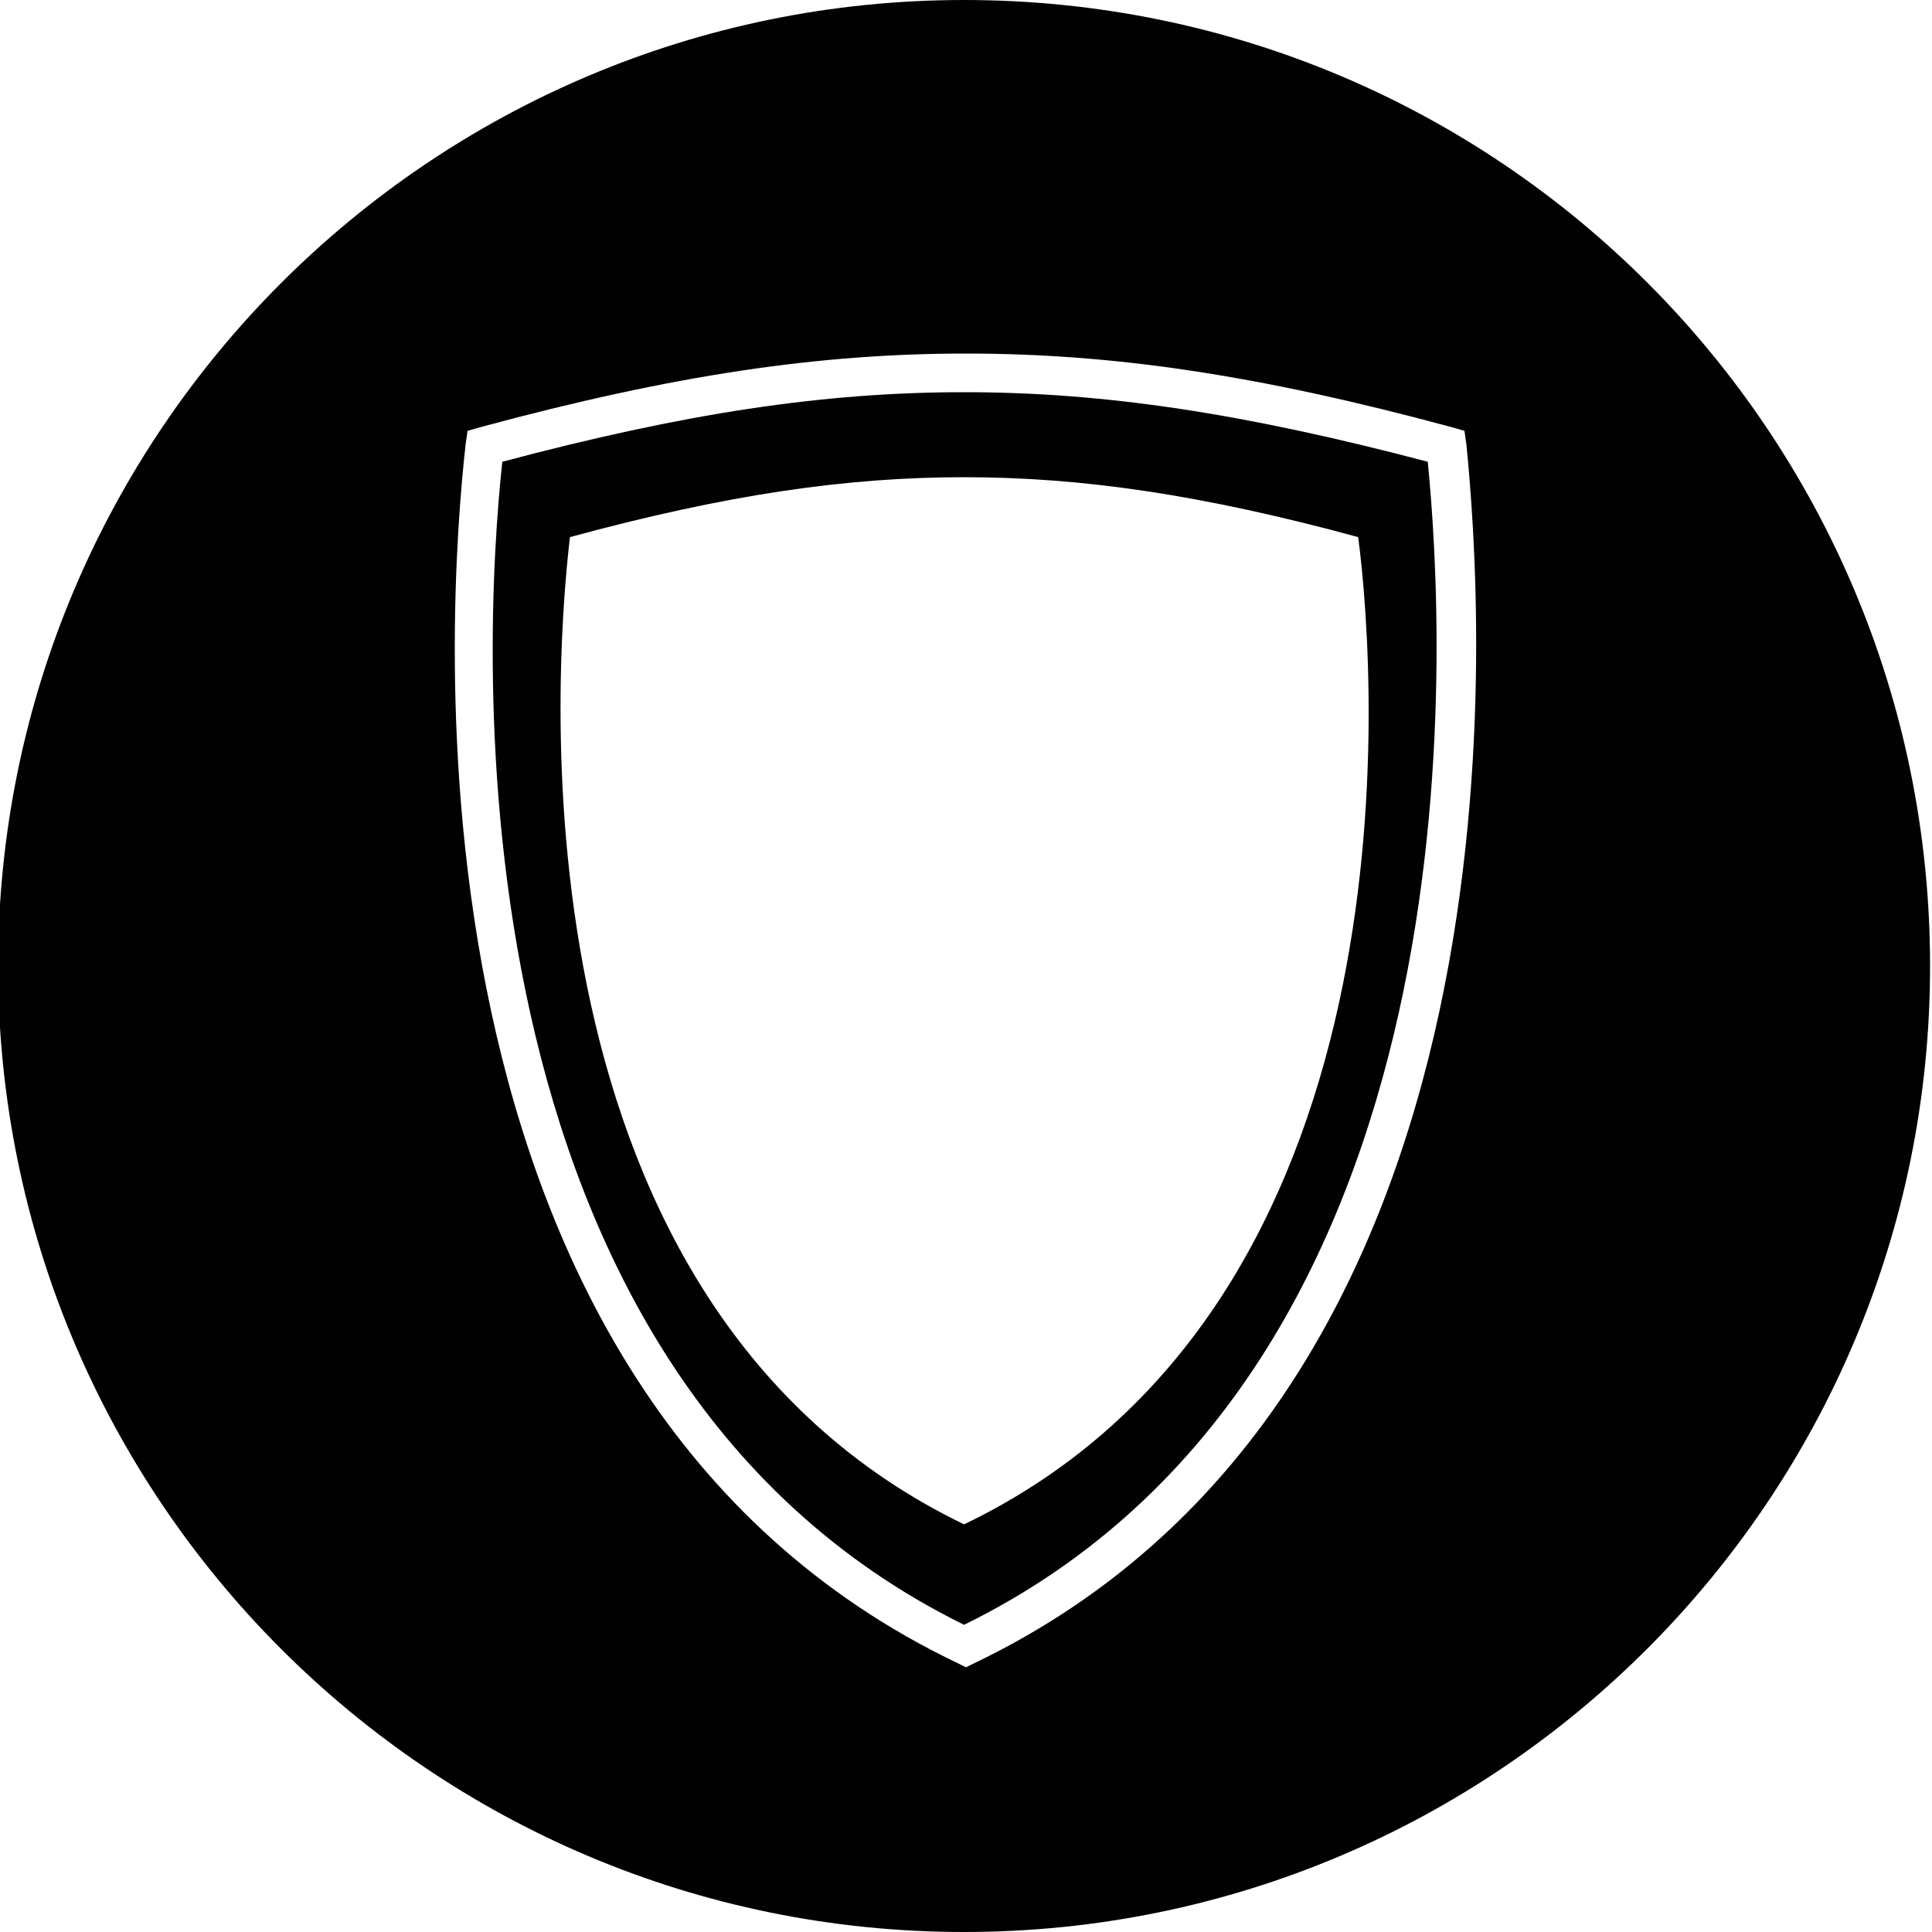 <?xml version="1.0" encoding="utf-8"?>
<!-- Generator: Adobe Illustrator 23.0.6, SVG Export Plug-In . SVG Version: 6.00 Build 0)  -->
<svg version="1.1" xmlns="http://www.w3.org/2000/svg" xmlns:xlink="http://www.w3.org/1999/xlink" x="0px" y="0px"
	 viewBox="0 0 100 100" style="enable-background:new 0 0 100 100;" xml:space="preserve">
<style type="text/css">
	.st0{display:none;}
	.st1{display:inline;}
	.st2{fill:#010101;}
	.st3{display:inline;fill:#010101;}
</style>
<g id="Breathable" class="st0">
	<g class="st1">
		<path class="st2" d="M1.1,60.6C5.9,83.1,26,100,49.9,100c23.9,0,43.8-16.7,48.8-39.1L1.1,60.6z M28.9,80.5h-5v-5h5V80.5z
			 M28.9,70.5h-5v-5h5V70.5z M53.9,90.5h-5v-5h5V90.5z M53.9,80.5h-5v-5h5V80.5z M53.9,70.5h-5v-5h5V70.5z M77.9,80.5h-5v-5h5V80.5z
			 M77.9,70.5h-5v-5h5V70.5z"/>
		<path class="st2" d="M23.8,54.7c-0.3-3.4-1.1-9-3.3-15.8l-5.6,2.5l2-17.3l14,10.4l-5.7,2.5c2.5,7.7,3.4,14.1,3.7,17.8l19.6,0.1
			V27.1h-6.2L50.9,12l8.7,15.1h-6.2v27.6l19.6,0.1c0.3-3.6,1.1-10.1,3.7-18L71,34.4l14-10.4l2,17.3l-5.6-2.5c-2.2,6.9-3,12.7-3.3,16
			L99.7,55c0.2-1.6,0.2-3.3,0.2-4.9c0-27.6-22.4-50-50-50s-50,22.4-50,50c0,1.5,0.1,3,0.2,4.5L23.8,54.7z"/>
	</g>
</g>
<g id="Durable" class="st0">
	<path class="st3" d="M49.9,0c-27.6,0-50,22.4-50,50c0,27.6,22.4,50,50,50s50-22.4,50-50C99.9,22.4,77.6,0,49.9,0z M84.8,37.7
		C78.5,40,72.6,43,67.3,47c-2.1,1.6-3.9,3.5-5,5.9c-0.3,0.6-0.4,1.2-0.4,1.9c-0.1,1.4,0,2.7,0,4.1c0,0.9,0.3,1.4,1,1.9
		c2.6,1.9,5.2,3.9,7.8,5.8c0.6,0.5,0.9,1,0.9,1.8c0,0.9,0,1.9,0,2.9c0,0.6-0.2,0.9-0.8,0.9c-3,0-6,0-8.9,0c-0.2,0-0.5-0.1-0.6-0.2
		c-2.4-2-5.2-2.8-8.2-3.2c-3.7-0.5-7.3-0.2-10.7,1.2c-1.2,0.5-2.3,1.3-3.5,1.9c-0.2,0.1-0.5,0.3-0.8,0.3c-2.9,0-5.9,0-8.8,0
		c-0.7,0-1-0.3-0.9-0.9c0-1,0-2,0-2.9c0-0.7,0.2-1.1,0.8-1.5c2.7-2,5.3-4,8-6c0.6-0.5,0.9-1,0.9-1.8c0-2,0-4.1,0-6.1
		c0-2-1.6-3.6-3.6-3.6c-5.9,0-11.3-1.9-16.4-4.7C14.8,43,12,40.8,9.8,38c-0.3-0.4-0.6-0.8-0.9-1.2c0-0.2,0-0.3,0-0.5
		c0.4-0.1,0.8-0.3,1.2-0.3c6.9,0,13.8,0,20.7,0c0.3,0,0.6,0,0.9,0c0-0.5,0-1,0-1.4c0-0.7,0.2-1,1-1c17.4,0,34.8,0,52.2,0
		c0.3,0,0.6,0.2,1,0.3c0,1.1,0,2.1,0,3.2C85.6,37.3,85.2,37.6,84.8,37.7z"/>
</g>
<g id="Stitching" class="st0">
	<g class="st1">
		<path class="st2" d="M71,29.1c-1.5,1.6-2.2,3.4-1.5,4.1c0.7,0.7,2.5-0.1,4-1.7c1.5-1.6,2.2-3.4,1.5-4.1
			C74.4,26.8,72.6,27.5,71,29.1z"/>
		<path class="st2" d="M49.9,0C25.3,0,4.8,17.9,0.7,41.3C10.3,44,17.3,50.3,20,53l11.7,11.7c-0.4,0.5-0.8,1.1-1.2,1.6L18.6,54.4
			c-2.5-2.5-9.2-8.4-18.2-11c-0.3,2.2-0.5,4.4-0.5,6.7c0,27.6,22.4,50,50,50s50-22.4,50-50C99.9,22.4,77.6,0,49.9,0z M48,23.9
			c4.6-4.6,12.8-4.4,20,0.1c-0.5,0.4-1,0.9-1.5,1.4c-2.3-1.3-4.6-2.3-7-2.7c-4.1-0.7-7.7,0.2-10.1,2.6c-4,4-3.6,11.1,0.4,17.5
			c-0.5,0.5-0.9,1-1.4,1.6C43.7,37.1,43.3,28.6,48,23.9z M57.6,72.5c-2.3,2.3-5.4,3.4-8.8,3.4c-3.4,0-7.2-1.1-10.7-3.2
			c0.5-0.4,1.1-0.9,1.6-1.4c6.1,3.4,12.7,3.6,16.5-0.2c2.4-2.4,3.3-5.9,2.6-10.1c-0.3-1.7-0.8-3.3-1.6-4.9c0.5-0.5,1-0.9,1.5-1.4
			C61.9,61.3,61.8,68.3,57.6,72.5z M23.1,80.8c0,0,20.4-27.6,35.6-43.2C73.8,22.1,74.6,21.1,78,24.4c3.4,3.3,2.5,4.1-12.7,19.7
			C50.1,59.7,23.1,80.8,23.1,80.8z M85.2,43l-7.5-7.5c0.5-0.5,0.9-1,1.3-1.5l7.6,7.6L85.2,43z"/>
	</g>
</g>
<g id="Sweat_Wicking" class="st0">
	<g class="st1">
		<path class="st2" d="M23.9,50.2V36.7h-6.2l8.7-15.1l8.7,15.1h-6.2v13.6l19.5,0.1V27.7h-6.2l8.7-15.1l8.7,15.1h-6.2v22.6l19.5,0.1
			V36.7h-6.2l8.7-15.1l8.7,15.1h-6.2v13.7l22,0.1c0-0.2,0-0.3,0-0.5c0-27.6-22.4-50-50-50s-50,22.4-50,50c0,0,0,0.1,0,0.1L23.9,50.2
			z"/>
		<path class="st2" d="M0.3,56.1c3,24.7,24.1,43.9,49.6,43.9c25.4,0,46.4-19,49.6-43.5L0.3,56.1z M26.9,80.1c-3,0-5.4-2.4-5.4-5.4
			s5.4-11.6,5.4-11.6s5.4,8.7,5.4,11.6S29.9,80.1,26.9,80.1z M50.9,87.6c-4.4,0-8-3.5-8-7.9s8-17.1,8-17.1s8,12.7,8,17.1
			S55.4,87.6,50.9,87.6z M74.9,80.1c-3,0-5.4-2.4-5.4-5.4s5.4-11.6,5.4-11.6s5.4,8.7,5.4,11.6S77.9,80.1,74.9,80.1z"/>
	</g>
</g>
<g id="_x34_-way-stretch" class="st0">
	<path class="st3" d="M49.9,0c-27.6,0-50,22.4-50,50c0,27.6,22.4,50,50,50s50-22.4,50-50C99.9,22.4,77.6,0,49.9,0z M80,48.3
		l-1.2-5.5h-4.4c-13,0-20,4.6-20.5,15.9L54,65h8.3L50.6,85.1L39,65h8.3l0.1-6.3c-0.5-11.3-7.5-15.9-20.8-15.9h-4.1l-1.2,5.5
		L6.3,40.7L24.5,34l-1.1,4.7h3.2c12.2,0,21.5-4.9,21.5-12.9h0l0.1-2.5h-5.9l8.3-8.4l8.3,8.4H53l0.1,2.5h0c0,8,9.3,12.9,21.2,12.9
		h3.5L76.8,34L95,40.7L80,48.3z"/>
</g>
<g id="Relaxed-Fit" class="st0">
	<path class="st3" d="M49.9,0c-27.6,0-50,22.4-50,50c0,27.6,22.4,50,50,50s50-22.4,50-50C99.9,22.4,77.6,0,49.9,0z M77.8,47.2
		l-10.9-3.6v32.8H33V43.6l-10.9,3.6l-4.6-13.5L33,25.2c1.9-0.7,6.4-1.2,9-1.5c1.8,1.3,4.2,3.7,8,3.7s6.1-2.4,8-3.7
		c2.6,0.3,7.1,0.8,9,1.5l15.5,8.5L77.8,47.2z"/>
</g>
<g id="Protection">
	<g>
		<path class="st2" d="M49.9,20.3c-7.3,0-14.5,1.1-23.9,3.6c-1,9.2-3.1,46.9,23.9,60.2C77,70.8,74.8,33,73.9,23.9
			C64.4,21.4,57.2,20.3,49.9,20.3z M49.9,78.9C26.5,67.6,28.6,35.5,29.5,27.8c8.1-2.2,14.3-3.1,20.4-3.1s12.3,0.9,20.4,3.1
			C71.3,35.5,73.4,67.6,49.9,78.9z"/>
		<path class="st2" d="M49.9,0c-27.6,0-50,22.4-50,50c0,27.6,22.4,50,50,50s50-22.4,50-50C99.9,22.4,77.6,0,49.9,0z M50.4,86.1
			l-0.4,0.2l-0.4-0.2C20,72,23.2,31.1,24.1,23l0.1-0.7l0.7-0.2c10-2.7,17.5-3.8,25.1-3.8s15.1,1.1,25.1,3.8l0.7,0.2l0.1,0.7
			C76.7,31.1,79.9,72,50.4,86.1z"/>
	</g>
</g>
<g id="Smell-fresh" class="st0">
	<path class="st3" d="M49.9,0c-27.6,0-50,22.4-50,50c0,27.6,22.4,50,50,50s50-22.4,50-50C99.9,22.4,77.6,0,49.9,0z M49.9,19.1
		c0,0,2.7,4.5,8.6,9.8c-3.7,2.8-6.6,6.3-8.6,10.4c-2-4.1-4.9-7.6-8.6-10.4C47.2,23.6,49.9,19.1,49.9,19.1z M16.8,63.8
		c16.4-1.5,25.8,7.7,30,13.4l1,1.4C22.1,78.1,17.6,67.3,16.8,63.8z M51.1,61.3v17.1h-2.3V61.3l-1-0.1c-14-1.3-21.1-10.7-21.1-28.1
		c0-3.9-0.7-7-1.4-8.9c12.1,2.9,20,9,23.5,18.4l1.1,2.9l1.1-2.9c3.5-9.4,11.4-15.6,23.5-18.4c-0.6,1.9-1.4,5-1.4,8.9
		c0,17.4-7.1,26.8-21.1,28.1L51.1,61.3z M52.2,78.7l1-1.4C57,72,65.4,63.7,79.6,63.7c1.1,0,2.3,0.1,3.5,0.2
		C82.3,67.3,77.8,78.1,52.2,78.7z"/>
</g>
<g id="Perfect-fit" class="st0">
	<path class="st3" d="M49.9,0c-27.6,0-50,22.4-50,50c0,12.9,4.9,24.6,12.9,33.5l1.9-2.9l9.5,6.1l0.8-1.2l-9.5-6.1l-0.4,0.6l7.3-11.4
		l6,3.8l0.8-1.2l-6-3.8l-0.5,0.8l7.4-11.5l9.5,6.1l0.8-1.2l-9.5-6.1l-0.6,0.9l7.5-11.6l6,3.8l0.8-1.2l-6-3.8l6.9-10.7l0,0l9.5,6.1
		l0.8-1.2l-9.5-6.1l6.9-10.7l6,3.8l0.8-1.2l-6-3.8l3.1-4.8l21.9,14.1L34.7,97.6c4.8,1.5,10,2.4,15.3,2.4c27.6,0,50-22.4,50-50
		C99.9,22.4,77.6,0,49.9,0z"/>
</g>
<g id="Dynamic_x5F_Color" class="st0">
	<path class="st3" d="M49.9,0c-27.6,0-50,22.4-50,50c0,27.6,22.4,50,50,50c27.6,0,50-22.4,50-50C99.9,22.4,77.6,0,49.9,0z
		 M66.8,29.6c0.6-0.1,1,0.2,1.3,0.4c0.2,0.2,0.4,0.4,0.4,0.8c0,0,0,0.1,0,0.1c0,0,0,0,0,0c0,1.1-0.5,1.6-1.3,1.8c-0.1,0-0.3,0-0.4,0
		c-0.8-0.2-1.4-0.7-1.4-1.7C65.6,30.2,66.1,29.7,66.8,29.6z M67,35.9c0.3,0,0.5,0.1,0.7,0.1c0.5,0.3,0.9,0.6,0.9,1.2c0,0,0,0,0,0.1
		c0,0,0,0,0,0c0,0.3-0.1,0.5-0.1,0.8c-0.3,0.5-0.7,0.9-1.5,1c-0.3,0-0.5-0.1-0.7-0.1c-0.4-0.2-0.7-0.5-0.9-0.9
		C65.2,36.9,65.9,36,67,35.9z M60.4,22.9c0.8-0.1,1.3,0.2,1.7,0.5c0.2,0.3,0.4,0.5,0.5,0.9c0,0,0,0.1,0,0.1c0,0,0,0,0,0
		c0,0.4,0,0.7-0.1,1c-0.3,0.5-0.7,0.9-1.4,1.1c-1.3,0.1-1.9-0.5-2.1-1.5C58.8,23.8,59.4,23.2,60.4,22.9z M58.9,30.7
		c0-0.2,0.2-0.3,0.2-0.5c0.3-0.4,0.6-0.8,1.2-1c0.1,0,0.1,0,0.2,0c0.3,0,0.5,0,0.8,0c0.1,0.1,0.3,0.1,0.5,0.2c0.4,0.3,0.8,0.6,1,1.2
		c0,0,0,0.1,0,0.1c0,0,0,0,0,0c0,0.3,0,0.5,0,0.7c0,0.2-0.2,0.3-0.2,0.5c-0.2,0.4-0.5,0.6-0.9,0.9c-0.2,0-0.3,0.1-0.5,0.2
		c-0.3,0-0.5,0-0.8,0c-0.1-0.1-0.3-0.1-0.5-0.2c-0.4-0.2-0.6-0.5-0.9-0.9C58.9,31.6,58.8,31.1,58.9,30.7z M54,16.3
		c1.1-0.1,1.6,0.4,2.1,0.9c0.1,0.3,0.2,0.4,0.3,0.7c0,0,0,0,0,0.1c0,0,0,0,0,0c0,0.2,0,0.4,0,0.6c-0.2,0.9-0.8,1.5-1.7,1.7
		c-0.2,0-0.5,0-0.7,0c-0.9-0.2-1.5-0.8-1.7-1.7C52.2,17.3,52.9,16.6,54,16.3z M56.3,24.5c0,0.6-0.1,0.9-0.3,1.3
		c-0.2,0.2-0.4,0.4-0.6,0.6c-0.4,0.1-0.7,0.3-1.2,0.3c-0.4,0-0.7-0.2-1-0.3c-0.2-0.2-0.4-0.4-0.6-0.6c-0.2-0.3-0.3-0.8-0.3-1.2
		c0-0.4,0.2-0.7,0.3-0.9c0.2-0.2,0.4-0.4,0.6-0.6c0.4-0.2,0.7-0.3,1.2-0.3c0.4,0,0.6,0.2,0.9,0.3c0.2,0.2,0.4,0.4,0.6,0.6
		C56.1,23.9,56.3,24.1,56.3,24.5C56.3,24.4,56.3,24.5,56.3,24.5z M54,29.1C55,29,55.6,29.4,56,30c0.1,0.3,0.2,0.4,0.3,0.7
		c0,0,0,0,0,0.1c0,0,0,0,0,0c0,0.2,0,0.4,0,0.6c-0.2,0.9-0.8,1.5-1.7,1.7c-0.2,0-0.5,0-0.7,0c-0.9-0.2-1.5-0.8-1.7-1.7
		C52.2,30,52.9,29.4,54,29.1z M54.3,35.4c0.7,0,1.1,0.3,1.5,0.6c0.2,0.4,0.5,0.7,0.5,1.3c0,0,0,0,0,0c0,0.7-0.3,1.2-0.6,1.6
		c-0.4,0.3-0.8,0.6-1.5,0.6c-1.3-0.1-1.9-0.8-2.1-2.1C52.4,36.2,53,35.6,54.3,35.4z M54.3,41.8c0.7,0,1.1,0.3,1.5,0.6
		c0.2,0.4,0.5,0.7,0.5,1.3c0,0,0,0,0,0c0,0.7-0.3,1.2-0.6,1.6c-0.4,0.3-0.8,0.6-1.5,0.6c-1.3-0.1-1.9-0.8-2.1-2.1
		C52.4,42.6,53,42,54.3,41.8z M54.3,48.2c0.7,0,1.1,0.3,1.5,0.6c0.2,0.4,0.5,0.7,0.5,1.3c0,0,0,0,0,0c0,0.7-0.3,1.2-0.6,1.6
		c-0.4,0.3-0.8,0.6-1.5,0.6c-1.3-0.1-1.9-0.8-2.1-2.1C52.4,49,53,48.3,54.3,48.2z M52.8,55.2c0.4-0.3,0.9-0.6,1.7-0.6
		c0.5,0.1,0.9,0.3,1.2,0.6c0.2,0.3,0.5,0.6,0.5,1.1c0,0,0,0.1,0,0.1c0,0,0,0,0,0c0.1,0.8-0.2,1.3-0.6,1.8c-0.3,0.2-0.6,0.4-1,0.6
		c-0.1,0-0.2,0-0.2,0c-0.2,0-0.5,0-0.7,0c-0.9-0.2-1.5-0.8-1.7-1.7C52.2,56.1,52.5,55.6,52.8,55.2z M52.8,61.5
		c0.4-0.3,0.9-0.6,1.7-0.6c0.5,0.1,0.9,0.3,1.2,0.6c0.2,0.3,0.5,0.6,0.5,1.1c0,0,0,0.1,0,0.1c0,0,0,0,0,0c0.1,0.8-0.2,1.3-0.6,1.8
		c-0.3,0.2-0.6,0.4-1,0.6c-0.1,0-0.2,0-0.2,0c-0.2,0-0.5,0-0.7,0c-0.9-0.2-1.5-0.8-1.7-1.7C52.2,62.5,52.5,62,52.8,61.5z M54.3,67.3
		c0.7,0,1.1,0.3,1.5,0.6c0.2,0.4,0.5,0.7,0.5,1.3c0,0,0,0,0,0c0,0.7-0.3,1.2-0.6,1.6c-0.4,0.3-0.8,0.6-1.5,0.6
		c-1.3-0.1-1.9-0.8-2.1-2.1C52.4,68.2,53,67.5,54.3,67.3z M49.4,10.4c0.2,0.2,0.4,0.4,0.5,0.6c0,0.2,0.1,0.4,0.2,0.6
		c0,0,0,0.1,0,0.1c0,0,0,0,0,0c0,0.8-0.3,1.3-0.6,1.7c-0.4,0.4-0.8,0.6-1.5,0.7c-0.7-0.1-1.2-0.3-1.6-0.7L49.4,10.4z M45.9,17.4
		c0.3-0.4,0.6-0.8,1.1-1.1c0.2,0,0.4-0.1,0.5-0.2c0.3,0,0.5,0,0.8,0c0.9,0.2,1.6,0.8,1.8,1.7c0,0,0,0,0,0.1c0,0,0,0,0,0
		c0,0.5,0,0.9-0.2,1.2c-0.3,0.5-0.6,0.8-1.1,1.1c-0.4,0.2-0.9,0.3-1.4,0.2c-0.1,0-0.4-0.1-0.6-0.2c-0.1-0.1-0.2-0.2-0.3-0.2
		c-0.1,0-0.1-0.1-0.2-0.1c-0.1-0.1-0.3-0.2-0.4-0.4c0-0.1,0-0.1-0.1-0.2c0-0.1-0.1-0.1-0.1-0.1c-0.1-0.2-0.1-0.4-0.2-0.6
		C45.7,18.2,45.8,17.7,45.9,17.4z M50,24.4c0.1,0.8-0.2,1.3-0.6,1.8c-0.3,0.2-0.6,0.4-1,0.6c-0.1,0-0.2,0-0.2,0c-0.2,0-0.5,0-0.7,0
		c-0.9-0.2-1.5-0.8-1.7-1.7c-0.1-0.9,0.2-1.4,0.6-1.8c0.4-0.3,0.9-0.6,1.7-0.6c0.5,0.1,0.9,0.3,1.2,0.6c0.2,0.3,0.5,0.6,0.5,1.1
		C49.9,24.3,49.9,24.4,50,24.4C50,24.4,50,24.4,50,24.4z M47.9,28.9c1.1,0,1.6,0.6,2,1.3c0,0.2,0.1,0.4,0.2,0.6c0,0,0,0.1,0,0.1
		c0,0,0,0,0,0c0,0.8-0.3,1.3-0.6,1.7c-0.4,0.4-0.8,0.6-1.5,0.7c-1.4-0.1-2.1-0.8-2.2-2.2C45.8,29.8,46.6,29.1,47.9,28.9z M46.4,35.7
		c0.5-0.3,0.9-0.6,1.8-0.5c0.5,0.1,0.9,0.3,1.2,0.5c0.3,0.4,0.7,0.7,0.8,1.4c0,0,0,0.1,0,0.1c0,0,0,0,0,0c0.1,1.1-0.3,1.6-0.8,2.1
		c-0.2,0.1-0.3,0.2-0.4,0.3c-0.2,0.1-0.5,0.2-0.8,0.2c-0.2,0-0.4,0-0.6,0c-0.5-0.1-0.9-0.3-1.2-0.5c-0.4-0.4-0.7-0.8-0.8-1.5
		C45.5,36.8,45.9,36.2,46.4,35.7z M50.1,69.4c0,0.4-0.1,0.7-0.2,1c-0.3,0.6-0.8,1-1.5,1.2c-0.9,0.1-1.5-0.2-2-0.6
		c-0.1-0.1-0.2-0.3-0.3-0.5c-0.1-0.1-0.2-0.5-0.3-0.7c-0.1-0.8,0.2-1.5,0.6-2c0.5-0.4,1.1-0.7,2-0.6c0.5,0.1,0.9,0.3,1.2,0.6
		c0.3,0.4,0.6,0.7,0.6,1.4C50,69.3,50,69.3,50.1,69.4C50.1,69.4,50.1,69.4,50.1,69.4z M48.2,65.2c-1.5,0-2.2-0.7-2.5-1.9
		c0-1.5,0.7-2.2,1.9-2.5c0.2,0,0.4,0,0.6,0c0.6,0.1,1,0.3,1.3,0.6c0.1,0.2,0.2,0.3,0.3,0.5c0.1,0.2,0.2,0.4,0.2,0.7c0,0,0,0.1,0,0.1
		c0,0,0,0,0,0c0,0.2,0,0.4,0,0.6C49.8,64.4,49.2,65,48.2,65.2z M49.9,57.7c-0.4,0.6-1,1.2-2.1,1.2c-0.5,0-0.9-0.2-1.2-0.4
		c-0.5-0.4-0.9-0.9-1-1.8c0-0.6,0.2-1,0.4-1.4c0.2-0.2,0.4-0.4,0.6-0.6c0.3-0.2,0.7-0.3,1.2-0.4c1,0,1.5,0.4,2,1
		c0,0.1,0.1,0.2,0.2,0.3c0.1,0.2,0.2,0.4,0.2,0.7c0,0,0,0.1,0,0.1c0,0,0,0,0,0C50.2,57,50.1,57.4,49.9,57.7z M49.5,51.8
		c-0.4,0.4-0.9,0.6-1.6,0.7c-1.4-0.1-2.1-0.9-2.3-2.2c0.1-1.4,0.9-2.2,2.3-2.3c0.9,0.1,1.5,0.5,1.9,1.1c0.1,0.3,0.3,0.6,0.3,1.1
		c0,0,0,0,0,0C50.2,50.9,49.9,51.4,49.5,51.8z M49.6,45.4c-0.4,0.3-0.8,0.6-1.4,0.7c-1.6,0.1-2.3-0.7-2.6-2c0-0.2,0-0.4,0-0.6
		c0.2-1.1,0.9-1.7,1.9-2c0.2,0,0.4,0,0.6,0c0.5,0.1,0.9,0.3,1.3,0.6c0.1,0.2,0.3,0.4,0.4,0.5c0.1,0.2,0.2,0.4,0.2,0.7
		c0,0,0,0.1,0,0.1c0,0,0,0,0,0c0,0.2,0,0.5,0,0.7C50,44.7,49.8,45.1,49.6,45.4z M43.2,16.7C43.2,16.7,43.2,16.7,43.2,16.7
		c0.2,0.2,0.3,0.4,0.5,0.6c0.1,0.3,0.2,0.5,0.2,0.9c0,0,0,0,0,0c0,0.6-0.1,1-0.3,1.4c-0.2,0.2-0.2,0.4-0.5,0.5
		c-0.1,0.2-0.4,0.3-0.5,0.5c-0.4,0.1-0.7,0.3-1.2,0.3c-0.4,0-0.7-0.2-1.1-0.3c-0.2-0.2-0.4-0.2-0.5-0.5c0,0,0,0,0,0L43.2,16.7z
		 M39.2,24.3c0.3-1,0.9-1.6,1.9-1.9c0.7-0.1,1.3,0.1,1.7,0.3c0.2,0.2,0.5,0.4,0.7,0.7c0.1,0.3,0.3,0.5,0.3,0.8c0,0,0,0,0,0.1
		c0,0,0,0,0,0c0.1,1.2-0.4,1.8-1,2.3c-0.3,0.1-0.5,0.3-0.9,0.3c-1,0.1-1.5-0.1-2-0.6c-0.1-0.1-0.1-0.1-0.2-0.2
		c-0.1-0.1-0.1-0.1-0.1-0.2c0-0.1-0.1-0.1-0.2-0.2c-0.1-0.1-0.1-0.2-0.2-0.5C39.3,25.1,39.2,24.7,39.2,24.3z M39.1,30.8
		c0.2-1.2,0.9-1.9,2.1-2.1c0.2,0,0.4,0,0.6,0c0.8,0.1,1.4,0.5,1.8,1.1c0.1,0.3,0.3,0.5,0.3,0.9c0,0,0,0,0,0.1c0,0,0,0,0,0
		c0.1,1-0.3,1.5-0.7,2c-0.4,0.3-0.8,0.6-1.4,0.7c-0.2,0-0.4,0-0.6,0c-0.3,0-0.5-0.1-0.8-0.3c-0.2-0.1-0.5-0.2-0.6-0.4
		c-0.2-0.2-0.3-0.4-0.4-0.6c-0.1-0.2-0.2-0.5-0.3-0.8C39.1,31.2,39.2,31,39.1,30.8z M36.8,23c0.2,0.2,0.3,0.3,0.4,0.5
		c0.1,0.3,0.2,0.5,0.3,0.9c0,0,0,0,0,0.1c0,0,0,0,0,0c0,0.4-0.1,0.7-0.1,1c-0.4,0.9-1.1,1.6-2.3,1.7c-0.8,0-1.4-0.3-1.8-0.7L36.8,23
		z M31.3,37.2c0.1,1-0.3,1.6-0.7,2.1c-0.4,0.4-0.9,0.7-1.5,0.8c-1,0.1-1.6-0.3-2.1-0.8c-0.3-0.4-0.6-0.9-0.7-1.5
		c-0.1-1,0.3-1.6,0.8-2.1c0.5-0.4,1.1-0.8,2.1-0.7c0.7,0.1,1.2,0.4,1.6,0.8c0.3,0.4,0.6,0.8,0.7,1.4C31.3,37.1,31.3,37.1,31.3,37.2
		C31.3,37.2,31.3,37.2,31.3,37.2z M11.6,52l-1.9-1.9l1.7-1.7c0.2,0.1,0.3,0.3,0.5,0.5c0.1,0.3,0.3,0.6,0.3,1c0,0,0,0.1,0,0.1
		c0,0,0,0,0,0C12.3,50.9,12.1,51.5,11.6,52z M18.6,57c-0.1,0.5-0.3,0.9-0.6,1.3l-3.7-3.7c0.4-0.3,0.8-0.5,1.3-0.6c0.2,0,0.4,0,0.6,0
		c1.3,0.2,2,0.9,2.3,2.2c0,0,0,0.1,0,0.1c0,0,0,0,0,0C18.6,56.6,18.6,56.8,18.6,57z M17.9,52.1c-0.4,0.4-1,0.7-1.8,0.8
		c-0.1,0-0.2,0-0.3,0c-0.8,0-1.3-0.4-1.8-0.8c-0.4-0.5-0.8-1.1-0.8-2.1c0.2-1.5,1-2.3,2.5-2.5c1.4,0,2,0.6,2.6,1.5
		c0.1,0.3,0.2,0.5,0.2,0.8c0,0,0,0,0,0.1c0,0,0,0,0,0C18.7,51,18.4,51.6,17.9,52.1z M18.3,45.2c-0.5,0.7-1.2,1.3-2.3,1.4
		c-0.5,0-0.9-0.1-1.2-0.3c-0.1-0.1-0.2-0.1-0.3-0.2c-0.1-0.1-0.3-0.2-0.4-0.3l3.7-3.7c0.2,0.2,0.3,0.4,0.5,0.6
		c0.1,0.3,0.3,0.6,0.3,1.1c0,0,0,0,0,0C18.7,44.3,18.5,44.8,18.3,45.2z M24.7,64.1c-0.1,0.2-0.3,0.4-0.4,0.6L20.7,61
		c0.4-0.3,1-0.6,1.6-0.6c0.4,0,0.8,0.1,1.1,0.2c0.3,0.2,0.5,0.3,0.8,0.5c0.3,0.4,0.7,0.9,0.7,1.6c0,0,0,0.1,0,0.1c0,0,0,0,0,0
		C24.9,63.4,24.8,63.7,24.7,64.1z M25,57c-0.3,1.2-1,2-2.3,2.3c-0.2,0-0.4,0-0.6,0c-1.3-0.2-2.1-1-2.3-2.3c0-0.2,0-0.4,0-0.6
		c0.2-1.3,1-2.1,2.3-2.3c0.2,0,0.4,0,0.6,0c1.3,0.2,2,0.9,2.3,2.2c0,0,0,0.1,0,0.1c0,0,0,0,0,0C25,56.6,25,56.8,25,57z M25,50.6
		c-0.3,1.2-1,2-2.3,2.3c-0.2,0-0.4,0-0.6,0c-1.3-0.2-2.1-1-2.3-2.3c0-0.2,0-0.4,0-0.6c0.2-1.3,1-2.1,2.3-2.3c0.2,0,0.4,0,0.6,0
		c1.3,0.2,2,0.9,2.3,2.2c0,0,0,0.1,0,0.1c0,0,0,0,0,0C25,50.2,25,50.4,25,50.6z M24.5,45.4c-0.5,0.6-1.1,1-2,1.1
		c-0.6,0-1.1-0.1-1.5-0.4c-0.2-0.1-0.3-0.2-0.5-0.4c-0.1-0.1-0.3-0.2-0.3-0.3c0,0,0,0,0-0.1c0,0,0,0,0,0c-0.2-0.3-0.3-0.8-0.4-1.2
		c0-0.8,0.2-1.2,0.5-1.7c0.5-0.6,1.2-1.1,2.3-1.1c1,0.1,1.6,0.6,2,1.1c0.2,0.3,0.4,0.7,0.4,1.1c0,0,0,0,0,0.1c0,0,0,0,0,0
		C25,44.4,24.8,44.9,24.5,45.4z M24.5,39c-0.5,0.6-1.1,1-2,1.1c-0.6,0-1.1-0.1-1.5-0.4c-0.2-0.1-0.3-0.2-0.5-0.4c0,0,0,0,0,0
		l3.7-3.7c0.1,0.1,0.2,0.2,0.3,0.4c0.2,0.4,0.4,0.7,0.4,1.1c0,0,0,0.1,0,0.1c0,0,0,0,0,0C25,38,24.8,38.5,24.5,39z M26.3,63.4
		c-0.1-1.6,0.8-2.5,2.1-2.8c1.3-0.1,2,0.5,2.5,1.2c0.1,0.3,0.3,0.5,0.3,0.9c0,0,0,0.1,0,0.1c0,0,0,0,0,0c0,0.2,0,0.5,0,0.7
		c-0.3,1.2-1,1.9-2.1,2.1c-0.2,0-0.4,0-0.6,0C27.2,65.3,26.5,64.5,26.3,63.4z M31.2,49.9c0,0.6,0,1-0.2,1.4c-0.4,0.7-1,1.2-1.9,1.4
		c-0.3,0-0.6,0-0.8,0c-0.2-0.1-0.4-0.1-0.6-0.2c-0.5-0.3-0.9-0.7-1.2-1.2c-0.1-0.2-0.1-0.4-0.2-0.6c0-0.3,0-0.6,0-0.8
		c0.2-0.9,0.7-1.4,1.4-1.8c0.4-0.2,1-0.3,1.5-0.2c0.3,0,0.5,0.2,0.7,0.2c0.6,0.4,1.2,0.9,1.3,1.8C31.2,49.8,31.2,49.8,31.2,49.9
		C31.2,49.8,31.2,49.9,31.2,49.9z M27.6,54.4c0.2-0.1,0.5-0.2,0.7-0.2c1.5-0.1,2.2,0.5,2.7,1.4c0.1,0.2,0.2,0.4,0.2,0.6
		c0,0,0,0.1,0,0.1c0,0,0,0,0,0c0,0.6,0,1-0.2,1.4c-0.3,0.5-0.7,0.9-1.2,1.2c-0.4,0.2-0.9,0.3-1.5,0.2c-0.2-0.1-0.4-0.1-0.6-0.2
		c-0.5-0.3-0.9-0.7-1.2-1.2c-0.1-0.2-0.1-0.4-0.2-0.6c0-0.3,0-0.6,0-0.8C26.5,55.4,27,54.8,27.6,54.4z M30.7,71l-3.6-3.6
		c0,0,0,0,0,0c0.2-0.1,0.4-0.3,0.7-0.4c0.2-0.1,0.4-0.1,0.6-0.2c0.2,0,0.4,0,0.6,0c0.9,0.1,1.4,0.6,1.8,1.1c0.1,0.3,0.3,0.6,0.3,0.9
		c0,0,0,0,0,0.1c0,0,0,0,0,0C31.3,70,31.1,70.6,30.7,71z M31.1,44.9c-0.2,0.3-0.3,0.5-0.5,0.8c-0.3,0.2-0.5,0.4-0.8,0.5
		c-0.3,0.1-0.7,0.2-1.1,0.2c-1.6-0.2-2.4-1-2.6-2.6c0.1-1.6,1-2.4,2.6-2.6c0.4,0,0.8,0.1,1.1,0.2c0.3,0.2,0.5,0.3,0.8,0.5
		c0.3,0.4,0.7,0.9,0.7,1.6c0,0,0,0,0,0.1c0,0,0,0,0,0C31.3,44.2,31.2,44.6,31.1,44.9z M31.1,32.2c-0.2,0.3-0.3,0.5-0.5,0.8
		c-0.3,0.2-0.5,0.4-0.8,0.5c-0.3,0.1-0.7,0.2-1.1,0.2c-0.8-0.1-1.4-0.3-1.8-0.8l3.7-3.7c0,0,0,0,0,0c0.3,0.4,0.7,0.9,0.7,1.6
		c0,0,0,0.1,0,0.1c0,0,0,0,0,0C31.3,31.5,31.2,31.8,31.1,32.2z M37.6,76.1c-0.1,0.5-0.3,0.9-0.6,1.3l-3.4-3.4c0,0,0.1-0.1,0.1-0.1
		c0.1,0,0.1,0,0.2-0.1c0,0,0.1-0.1,0.1-0.1c0.1-0.1,0.3-0.1,0.5-0.2c0.1,0,0.3-0.1,0.5-0.1c0.2,0,0.4,0,0.5,0
		c0.3,0.1,0.6,0.2,0.9,0.3c0.2,0.2,0.4,0.3,0.6,0.5c0.2,0.2,0.3,0.4,0.5,0.6c0.1,0.3,0.2,0.5,0.2,0.8c0,0,0,0.1,0,0.1c0,0,0,0,0,0
		C37.6,75.7,37.6,75.9,37.6,76.1z M37.5,70.2c-0.4,0.9-1.1,1.6-2.3,1.7c-1.1,0-1.7-0.5-2.1-1.2c-0.2-0.4-0.3-0.7-0.3-1.3
		c0-0.5,0.2-0.9,0.4-1.3c0.2-0.4,0.5-0.6,0.8-0.8c0.4-0.2,0.7-0.3,1.3-0.3c1.1,0,1.7,0.6,2.1,1.2c0.1,0.3,0.2,0.5,0.3,0.9
		c0,0,0,0.1,0,0.1c0,0,0,0,0,0C37.6,69.6,37.5,69.9,37.5,70.2z M37.5,63.8c-0.4,0.9-1.1,1.6-2.3,1.7c-1.1,0-1.7-0.5-2.1-1.2
		c-0.2-0.4-0.3-0.7-0.3-1.3c0-0.5,0.2-1,0.4-1.3c0.2-0.4,0.5-0.6,0.8-0.8c0.4-0.2,0.7-0.3,1.3-0.3c1.1,0,1.7,0.6,2.1,1.2
		c0.1,0.3,0.2,0.5,0.3,0.9c0,0,0,0.1,0,0.1c0,0,0,0,0,0C37.6,63.2,37.5,63.5,37.5,63.8z M32.7,56.7c0-1,0.5-1.5,1-2
		c0.4-0.2,0.8-0.4,1.4-0.5c0.6,0,1,0.2,1.4,0.5c0.5,0.4,0.9,0.9,0.9,1.8c0,0,0,0,0,0c0,0.3-0.1,0.5-0.1,0.8c-0.4,1-1,1.7-2.3,1.8
		c-0.2,0-0.6,0-0.8-0.1c-0.1,0-0.2-0.1-0.3-0.1c-0.1,0-0.2-0.1-0.3-0.1c-0.1,0-0.1-0.1-0.2-0.2c-0.1-0.1-0.3-0.2-0.4-0.3
		c0,0,0-0.1-0.1-0.1C33,57.7,32.8,57.2,32.7,56.7z M36.5,52.3c-0.4,0.2-0.8,0.4-1.4,0.4c-1.5-0.1-2.4-1-2.5-2.4
		c0.1-1.5,1-2.4,2.5-2.5c1.2,0.1,1.8,0.7,2.3,1.4c0.1,0.3,0.2,0.5,0.2,0.9c0,0,0,0,0,0C37.6,51.2,37.1,51.8,36.5,52.3z M37.4,45
		c-0.2,0.4-0.5,0.7-0.9,1c-0.4,0.2-0.9,0.4-1.6,0.4c-1.4-0.2-2.2-1-2.4-2.3c0-0.5,0.1-1.1,0.3-1.4c0-0.1,0-0.1,0.1-0.2
		c0,0,0.1,0,0.1-0.1c0,0,0-0.1,0-0.1c0.1-0.1,0.1-0.1,0.2-0.2c0.2-0.2,0.3-0.3,0.5-0.4c0.3-0.2,0.8-0.4,1.4-0.3
		c0.9,0.1,1.5,0.5,2,1.1c0,0.1,0.1,0.2,0.2,0.3c0.1,0.3,0.2,0.5,0.2,0.8c0,0,0,0,0,0.1c0,0,0,0,0,0C37.7,44.2,37.6,44.6,37.4,45z
		 M37.7,37.9c-0.3,1.2-1,1.9-2.1,2.1c-0.7,0.1-1.3-0.1-1.7-0.3c-0.1,0-0.2-0.1-0.3-0.2c-0.1-0.1-0.3-0.3-0.4-0.4
		c-0.2-0.2-0.4-0.5-0.5-0.8c-0.1-0.3-0.1-0.7-0.1-1.2c0.3-1.2,1-1.9,2.1-2.1c0.3,0,0.6,0,0.8,0c0.9,0.2,1.5,0.7,1.9,1.4
		c0.1,0.2,0.2,0.4,0.2,0.7c0,0,0,0.1,0,0.1c0,0,0,0,0,0C37.7,37.4,37.7,37.7,37.7,37.9z M37.4,32.3c-0.2,0.2-0.3,0.5-0.5,0.6
		c-0.1,0.2-0.4,0.3-0.6,0.5c-0.3,0.1-0.8,0.3-1.2,0.3s-0.9-0.2-1.2-0.3c-0.2-0.2-0.4-0.3-0.6-0.5c-0.2-0.2-0.3-0.4-0.5-0.6
		c-0.1-0.3-0.3-0.8-0.3-1.2c0-0.5,0.2-0.9,0.3-1.2c0.1-0.2,0.3-0.4,0.4-0.5c0.2-0.1,0.3-0.3,0.5-0.4c0.4-0.2,0.8-0.4,1.3-0.4
		c0.4,0,0.7,0.1,1,0.2c0.3,0.1,0.6,0.3,0.8,0.6c0.2,0.2,0.3,0.4,0.5,0.6c0.1,0.3,0.3,0.6,0.3,1c0,0,0,0,0,0
		C37.7,31.5,37.6,31.9,37.4,32.3z M39.6,77.1c-0.2-0.4-0.4-0.9-0.4-1.5c0.1-0.7,0.5-1.3,1-1.7c0.3-0.2,0.9-0.4,1.5-0.4
		c0.5,0.1,0.9,0.3,1.2,0.5c0.3,0.4,0.7,0.7,0.8,1.4c0,0,0,0.1,0,0.1c0,0,0,0,0,0c0,0.2,0,0.4,0,0.6c-0.2,1.1-0.9,1.7-2,2
		c-0.4,0-0.7,0-1-0.1c-0.2-0.1-0.4-0.1-0.6-0.3C40,77.6,39.8,77.4,39.6,77.1z M43.5,83.5c-0.1,0.1-0.1,0.1-0.2,0.2l-3.2-3.2
		c0.1-0.1,0.1-0.1,0.2-0.2c0.3-0.1,0.5-0.3,0.9-0.3c0.3,0,0.6,0,0.8,0c0.3,0.1,0.5,0.2,0.8,0.3c0.3,0.2,0.5,0.5,0.8,0.7
		c0.1,0.3,0.3,0.5,0.3,0.8c0,0,0,0,0,0.1c0,0,0,0,0,0C43.9,82.6,43.7,83,43.5,83.5z M43.7,70.4c-0.4,0.7-1,1.3-2.1,1.4
		c-1.5-0.1-2.2-0.9-2.4-2.3c0.1-1.5,0.9-2.3,2.4-2.4c1.1,0.1,1.7,0.6,2.1,1.3c0.1,0.3,0.2,0.5,0.2,0.9c0,0,0,0,0,0
		C43.9,69.7,43.8,70.1,43.7,70.4z M43.9,63.5c-0.1,0.2-0.1,0.3-0.2,0.5c-0.4,0.7-0.9,1.2-1.8,1.4c-1.7,0.1-2.4-0.7-2.8-2
		c-0.1-1.5,0.6-2.1,1.4-2.6c0.4-0.1,0.8-0.2,1.4-0.2c0.2,0.1,0.3,0.1,0.5,0.2c0.7,0.4,1.2,0.9,1.4,1.7c0,0,0,0.1,0,0.1c0,0,0,0,0,0
		C43.9,62.9,43.9,63.2,43.9,63.5z M43.2,58.3c-0.4,0.3-0.8,0.6-1.4,0.7c-0.2,0-0.4,0-0.6,0c-0.3,0-0.5-0.1-0.8-0.3
		c-0.2-0.1-0.5-0.2-0.6-0.4c-0.2-0.2-0.3-0.4-0.4-0.6c-0.1-0.2-0.2-0.5-0.3-0.8c0-0.2,0-0.4,0-0.6c0.2-1.2,0.9-1.9,2.1-2.1
		c0.2,0,0.4,0,0.6,0c0.8,0.1,1.4,0.5,1.8,1.1c0.1,0.3,0.3,0.5,0.3,0.9c0,0,0,0.1,0,0.1c0,0,0,0,0,0C43.9,57.3,43.6,57.9,43.2,58.3z
		 M43.2,52c-0.4,0.4-0.9,0.7-1.7,0.7c-0.8,0-1.3-0.3-1.8-0.7c-0.4-0.4-0.7-1-0.7-1.7c0-0.8,0.3-1.3,0.7-1.7c0.4-0.4,0.9-0.7,1.7-0.7
		c0.8,0,1.3,0.3,1.8,0.7c0.3,0.4,0.7,0.9,0.7,1.6c0,0,0,0,0,0C43.9,51,43.6,51.5,43.2,52z M43.2,45.6c-0.4,0.4-0.9,0.7-1.7,0.7
		c-0.8,0-1.3-0.3-1.8-0.7c-0.4-0.4-0.7-1-0.7-1.7c0-0.8,0.3-1.3,0.7-1.7c0.4-0.4,0.9-0.7,1.7-0.7c0.8,0,1.3,0.3,1.8,0.7
		c0.3,0.4,0.7,0.9,0.7,1.6c0,0,0,0,0,0C43.9,44.6,43.6,45.1,43.2,45.6z M43.8,38.3c-0.4,0.9-1.1,1.6-2.3,1.7c-1.1,0-1.7-0.5-2.1-1.2
		c-0.2-0.4-0.3-0.7-0.3-1.3c0-0.5,0.2-0.9,0.4-1.3c0.2-0.4,0.5-0.6,0.8-0.8c0.4-0.2,0.7-0.3,1.3-0.3c1.1,0,1.7,0.6,2.1,1.2
		c0.1,0.3,0.2,0.5,0.3,0.9c0,0,0,0,0,0.1c0,0,0,0,0,0C44,37.7,43.9,38,43.8,38.3z M50.1,88.9c-0.1,0.4-0.3,0.8-0.5,1l-3.1-3.1
		c0.3-0.2,0.7-0.4,1.1-0.5c0.2,0,0.4,0,0.6,0c0.6,0.1,1,0.3,1.3,0.6c0.1,0.2,0.2,0.3,0.3,0.5c0.1,0.2,0.2,0.4,0.2,0.7c0,0,0,0,0,0.1
		c0,0,0,0,0,0C50.1,88.5,50.1,88.7,50.1,88.9z M50.1,82.5c-0.2,1-0.9,1.6-1.9,1.8c-1.5,0-2.2-0.7-2.5-1.9c0-1.5,0.7-2.2,1.9-2.5
		c0.2,0,0.4,0,0.6,0c0.6,0.1,1,0.3,1.3,0.6c0.1,0.2,0.2,0.3,0.3,0.5c0.1,0.2,0.2,0.4,0.2,0.7c0,0,0,0.1,0,0.1c0,0,0,0,0,0
		C50.1,82.1,50.1,82.3,50.1,82.5z M49.9,77.1c-0.2,0.2-0.4,0.5-0.7,0.7c-0.3,0.1-0.5,0.3-0.9,0.3c-0.3,0-0.6,0-0.8,0
		c-0.3-0.1-0.6-0.2-0.9-0.3c-0.2-0.2-0.5-0.4-0.7-0.7c-0.1-0.3-0.3-0.5-0.3-0.9c-0.1-0.7,0.1-1.3,0.3-1.7c0.2-0.2,0.4-0.5,0.7-0.7
		c0.4-0.2,0.9-0.4,1.7-0.3c0.3,0.1,0.6,0.2,0.9,0.3c0.2,0.2,0.5,0.4,0.7,0.7c0.1,0.3,0.3,0.5,0.3,0.8c0,0,0,0,0,0.1c0,0,0,0,0,0
		C50.3,76.2,50.1,76.6,49.9,77.1z M56.1,83.2c-0.4,0.6-0.9,1-1.7,1.1c-0.5,0-0.8-0.1-1.1-0.2c-0.2-0.1-0.4-0.3-0.6-0.5
		c0,0,0-0.1-0.1-0.2c-0.1-0.1-0.1-0.1-0.2-0.2c-0.3-0.6-0.3-1.3,0-2c0.2-0.4,0.5-0.6,0.9-0.9c0.5-0.3,1.4-0.3,2,0
		c0.1,0.1,0.4,0.2,0.5,0.4c0.2,0.1,0.2,0.3,0.4,0.4c0.1,0.2,0.2,0.4,0.2,0.7c0,0,0,0,0,0.1c0,0,0,0,0,0
		C56.4,82.5,56.3,82.8,56.1,83.2z M56.3,76.7c-0.4,0.7-1,1.3-2.2,1.2c-1.2-0.3-1.9-0.9-1.8-2.4c0.3-1.2,0.9-1.9,2.4-1.8
		c0.8,0.1,1.3,0.6,1.7,1.2c0,0.2,0.1,0.3,0.2,0.5c0,0,0,0.1,0,0.1c0,0,0,0,0,0C56.4,76,56.4,76.3,56.3,76.7z M62.2,76.8
		c-0.2,0.2-0.4,0.4-0.6,0.6c-0.2,0.1-0.5,0.2-0.8,0.3c-0.5,0-0.9-0.1-1.2-0.3c-0.2-0.2-0.4-0.4-0.6-0.6c-0.1-0.2-0.2-0.5-0.3-0.8
		c0-0.5,0.1-0.9,0.3-1.2c0.2-0.2,0.4-0.4,0.6-0.6c0.3-0.1,0.5-0.2,0.8-0.3c0.9,0,1.3,0.4,1.7,0.8c0.1,0.2,0.2,0.4,0.2,0.6
		c0,0,0,0,0,0.1c0,0,0,0,0,0C62.5,76.1,62.3,76.4,62.2,76.8z M61.5,71.1c-0.3,0.1-0.5,0.2-0.8,0.2c-0.8,0-1.4-0.5-1.8-1.1
		c-0.2-0.5-0.2-1.3,0-1.7c0.2-0.4,0.5-0.6,0.9-0.9c0.5-0.2,1.3-0.2,1.7,0c0.1,0.1,0.4,0.2,0.5,0.4c0.2,0.1,0.2,0.3,0.4,0.4
		c0.1,0.2,0.2,0.4,0.2,0.7c0,0,0,0,0,0C62.6,70.2,62.1,70.7,61.5,71.1z M62.4,63.8c-0.1,0-0.1,0.1-0.1,0.2c-0.2,0.3-0.5,0.6-0.8,0.8
		c-0.5,0.3-1.3,0.3-1.8,0c-0.3-0.2-0.6-0.5-0.8-0.9c-0.7-1.7,0.9-3.2,2.6-2.6c0.5,0.3,1,0.8,1.1,1.6c0,0,0,0,0,0.1c0,0,0,0,0,0
		C62.5,63.3,62.5,63.6,62.4,63.8z M62.5,43.7c0,0.5-0.1,0.9-0.3,1.2c-0.2,0.2-0.4,0.4-0.6,0.6c-0.2,0.1-0.5,0.2-0.8,0.3
		c-0.5,0-0.9-0.1-1.2-0.3c-0.2-0.2-0.4-0.4-0.6-0.6c-0.1-0.2-0.2-0.5-0.3-0.8c0-0.5,0.1-0.9,0.3-1.2c0.2-0.2,0.4-0.4,0.6-0.6
		c0.3-0.1,0.5-0.2,0.8-0.3c0.9,0,1.3,0.4,1.7,0.8c0.1,0.2,0.2,0.4,0.2,0.6C62.4,43.6,62.4,43.6,62.5,43.7
		C62.5,43.6,62.5,43.7,62.5,43.7z M59.2,49.2c0.3-0.4,0.8-0.7,1.5-0.8c0.6,0,1,0.3,1.4,0.6c0.2,0.3,0.4,0.6,0.4,1.1c0,0,0,0,0,0
		c0,0.6-0.2,0.9-0.5,1.3c-0.1,0.1-0.2,0.2-0.3,0.3c-0.3,0.1-0.6,0.3-1,0.3c-0.4,0-0.7-0.2-1-0.3c-0.2-0.2-0.3-0.3-0.5-0.5
		c-0.1-0.3-0.3-0.6-0.3-1C58.9,49.9,59,49.5,59.2,49.2z M60.4,54.8c1-0.1,1.5,0.4,1.9,0.9c0.1,0.2,0.2,0.3,0.2,0.6c0,0,0,0.1,0,0.1
		c0,0,0,0,0,0c0,0.5-0.1,0.8-0.2,1.1c-0.3,0.5-0.7,0.8-1.4,1c-0.2,0-0.3,0-0.5,0c-0.9-0.2-1.4-0.7-1.6-1.6
		C58.8,55.6,59.4,55.1,60.4,54.8z M62.6,37.8c-0.2,0.8-0.7,1.4-1.6,1.6c-0.2,0-0.4,0-0.6,0c-1-0.2-1.7-0.9-1.7-2.2
		c0.2-0.9,0.7-1.4,1.6-1.7c1-0.1,1.5,0.3,1.9,0.8c0.1,0.2,0.2,0.4,0.3,0.7c0,0,0,0.1,0,0.1c0,0,0,0,0,0
		C62.6,37.4,62.6,37.6,62.6,37.8z M68.3,70.5c-0.3,0.3-0.6,0.5-1.1,0.5c-0.1,0-0.2,0-0.2,0c-0.9-0.1-1.4-0.6-1.5-1.5
		c0-1.1,0.6-1.6,1.7-1.7c0.7,0.1,1.1,0.4,1.4,0.9c0,0.2,0.1,0.2,0.1,0.4c0,0,0,0.1,0,0.1c0,0,0,0,0,0C68.7,69.8,68.5,70.1,68.3,70.5
		z M68.5,63.7c-0.1,0-0.1,0.1-0.1,0.2c-0.2,0.2-0.3,0.5-0.6,0.6c-0.5,0.2-1,0.2-1.5,0c-0.3-0.2-0.5-0.4-0.6-0.6
		c-0.2-0.4-0.2-1,0-1.4c0.3-0.6,1.3-1.2,2.2-0.7c0.3,0.2,0.5,0.4,0.6,0.6c0.1,0.2,0.2,0.4,0.2,0.7c0,0,0,0,0,0
		C68.6,63.2,68.6,63.4,68.5,63.7z M68.3,57.8c-0.3,0.3-0.7,0.5-1.4,0.5c-0.4-0.1-0.7-0.2-1-0.5c-0.3-0.3-0.5-0.8-0.5-1.4
		c0-0.4,0.3-0.7,0.5-1c0.3-0.3,0.7-0.5,1.4-0.5c0.4,0.1,0.7,0.2,1,0.5c0.2,0.3,0.4,0.5,0.5,0.9c0,0,0,0.1,0,0.1c0,0,0,0,0,0
		C68.8,57.1,68.5,57.5,68.3,57.8z M68.3,51.4c-0.3,0.3-0.7,0.5-1.4,0.5c-0.4-0.1-0.7-0.2-1-0.5c-0.3-0.3-0.5-0.8-0.5-1.4
		c0-0.4,0.3-0.7,0.5-1c0.3-0.3,0.7-0.5,1.4-0.5c0.4,0.1,0.7,0.2,1,0.5c0.2,0.3,0.4,0.5,0.5,0.9c0,0,0,0.1,0,0.1c0,0,0,0,0,0
		C68.8,50.7,68.5,51.1,68.3,51.4z M68.6,44.6c-0.3,0.5-0.7,0.9-1.5,0.9c-1-0.1-1.6-0.6-1.7-1.6c0.1-1,0.6-1.6,1.7-1.7
		c0.3,0,0.5,0.1,0.7,0.2c0.4,0.3,0.8,0.6,0.9,1.3c0,0,0,0,0,0.1c0,0,0,0,0,0C68.7,44.1,68.6,44.4,68.6,44.6z M74.7,63.6
		c-0.2,0.3-0.4,0.5-0.7,0.7c-0.3,0.1-0.8,0.1-1.1,0c-0.3-0.2-0.5-0.4-0.7-0.7c-0.4-1.2,0.5-2.1,1.7-1.7c0.3,0.2,0.6,0.4,0.7,0.9
		c0,0,0,0,0,0C74.7,63.1,74.7,63.4,74.7,63.6z M74.8,56.9c-0.2,0.6-0.5,1-1.2,1.1c-0.1,0-0.2,0-0.3,0c-0.7-0.1-1.1-0.5-1.2-1.2
		c0-0.9,0.5-1.4,1.2-1.5c0.4,0,0.7,0.1,1,0.2c0.1,0.1,0.2,0.2,0.3,0.3c0,0.2,0.2,0.3,0.2,0.6c0,0,0,0,0,0
		C74.8,56.6,74.8,56.7,74.8,56.9z M74.8,43.6c0,0.3,0,0.5,0,0.7c-0.3,0.6-0.8,1-1.7,0.8c-0.4-0.2-0.7-0.5-0.8-0.8
		c-0.1-0.3-0.1-0.6,0-0.9c0.2-0.4,0.5-0.7,0.8-0.8c0.3-0.1,0.6-0.1,0.9,0c0.2,0.1,0.3,0.2,0.5,0.3c0.1,0.2,0.3,0.4,0.3,0.6
		C74.7,43.6,74.7,43.6,74.8,43.6C74.8,43.6,74.8,43.6,74.8,43.6z M74.7,50c0,0.2,0,0.4,0,0.6c-0.1,0-0.1,0.1-0.1,0.2
		c-0.2,0.3-0.5,0.6-0.9,0.7c-0.2,0-0.4,0-0.6,0c-0.2-0.1-0.4-0.2-0.6-0.3c-0.1-0.1-0.2-0.3-0.3-0.5c0,0,0-0.1,0-0.1
		c-0.1-0.5,0.1-0.9,0.3-1.2c0.2-0.1,0.4-0.2,0.6-0.3c0.5-0.1,0.9,0.1,1.2,0.3c0.1,0.2,0.3,0.3,0.3,0.6C74.7,49.9,74.7,49.9,74.7,50
		C74.7,50,74.7,50,74.7,50z M74.5,38.6c-0.3,0.2-0.6,0.4-1.1,0.5c-0.5,0-0.8-0.2-1.1-0.4c-0.2-0.3-0.4-0.6-0.5-1.1
		c0.1-0.9,0.6-1.5,1.5-1.5c0.5,0,0.8,0.2,1.1,0.5c0.2,0.3,0.4,0.5,0.4,0.9c0,0,0,0,0,0C75,37.9,74.8,38.2,74.5,38.6z M80.9,57.1
		c-0.3,0.4-0.6,0.7-1.3,0.7c-0.6-0.2-1-0.6-0.9-1.4c0.1-0.5,0.5-0.8,0.9-0.9c0.3,0,0.5,0,0.7,0.1c0.1,0.1,0.2,0.2,0.3,0.2
		c0.1,0.2,0.3,0.3,0.3,0.6c0,0,0,0,0,0.1C81.1,56.6,81,56.9,80.9,57.1z M78.7,50.3c0-0.3,0.2-0.6,0.3-0.9c0.2-0.2,0.5-0.3,0.8-0.3
		c0.4,0,0.6,0.2,0.9,0.3c0.1,0.2,0.3,0.4,0.3,0.8c0,0,0,0,0,0c0,0.6-0.5,1.2-1.2,1.2c-0.3,0-0.6-0.2-0.8-0.3
		C78.9,50.9,78.7,50.6,78.7,50.3z M79.8,45.1c-1.1,0-1.6-1.3-0.9-2.1c0.2-0.2,0.5-0.3,0.9-0.4c0.4,0,0.6,0.2,0.9,0.3
		c0.2,0.2,0.4,0.4,0.4,0.8c0,0,0,0,0,0C81.1,44.6,80.6,45.1,79.8,45.1z M86.2,51.3c-0.6-0.1-1-0.4-1-1c0-0.8,0.8-1.2,1.5-0.9
		c0.2,0.2,0.5,0.4,0.5,0.8c0,0,0,0,0,0C87.2,50.8,86.8,51.2,86.2,51.3z"/>
</g>
<g id="Never-loosen" class="st0">
	<g class="st1">
		<path class="st2" d="M74.8,23.6c-1.9-0.1-3.1,0.9-3.5,1.1c-2.6,2.9-4.9,6.3-7.4,10c-2,2.9-4,5.9-6.2,8.8c3.1-2,6.2-3.8,9.3-5.5
			c3.9-2.2,7.5-4.3,10.6-6.6c0.3-0.3,1.4-1.5,1.4-3.4c0-1.2-0.4-2.3-1.1-3.1C77,24.2,76,23.7,74.8,23.6z"/>
		<path class="st2" d="M23.1,69.3c-1.8,1.8-2,4.7-0.3,6.5c1.6,1.8,4.5,1.9,6.5,0.2c2.3-2.6,4.3-5.8,6.5-9.2c1.7-2.6,3.4-5.3,5.3-7.9
			c-2.7,1.7-5.6,3.2-8.3,4.7C29.2,65.5,25.8,67.3,23.1,69.3z"/>
		<path class="st2" d="M49.9,0c-27.6,0-50,22.4-50,50c0,27.6,22.4,50,50,50c27.6,0,50-22.4,50-50C99.9,22.4,77.6,0,49.9,0z
			 M43.9,67.5c-0.8,1.2-1.5,2.4-2.3,3.5c-1.5,2.3-2.9,4.5-4.4,6.6c-0.6,0.8-1.2,1.6-1.9,2.4c-0.3,0.4-0.6,0.8-1,1.1c0,0,0,0,0,0
			c0,0,0,0,0,0c-0.2,0.2-0.3,0.3-0.5,0.4c-0.1,0.1-0.3,0.2-0.4,0.3c-0.2,0.1-0.4,0.3-0.6,0.4c-0.1,0.1-0.3,0.2-0.4,0.3
			c-0.2,0.1-0.4,0.2-0.7,0.3c-0.1,0.1-0.2,0.1-0.3,0.2c-0.3,0.1-0.6,0.3-0.9,0.4c0,0-0.1,0-0.1,0.1c-0.3,0.1-0.7,0.2-1,0.3
			c0,0,0,0,0,0c-1.7,0.4-3.6,0.4-5.3,0c-0.9-0.2-1.7-0.5-2.6-0.9c-0.8-0.4-1.6-0.9-2.3-1.5c-0.4-0.4-0.9-0.7-1.2-1.2
			c-4.4-4.8-4.2-12.2,0.4-16.4c2.4-1.8,5.1-3.4,7.9-4.9c0.9-0.5,1.9-1,2.9-1.5c0.6-0.3,1.2-0.7,1.9-1c1.1-0.6,2.3-1.2,3.4-1.9
			c0.3-0.1,0.5-0.3,0.7-0.4c0.5-0.3,0.9-0.5,1.4-0.8l2.8,3l0.9,1l4.4,4.8l1.8,2l0,0C45.5,65.2,44.7,66.3,43.9,67.5z M52.8,64.9
			c-0.9,0.8-2.2,0.7-3-0.1L36,49.7c-0.8-0.9-0.7-2.2,0.1-3c0.9-0.8,2.2-0.7,3,0.1l13.8,15C53.7,62.7,53.6,64.1,52.8,64.9z
			 M57.4,60.6c-0.9,0.8-2.2,0.7-3-0.1l-13.8-15c-0.8-0.9-0.7-2.2,0.1-3c0.9-0.8,2.2-0.7,3,0.1l13.8,15
			C58.3,58.4,58.3,59.8,57.4,60.6z M62,56.3c-0.9,0.8-2.2,0.7-3-0.1l-13.8-15c-0.8-0.9-0.7-2.2,0.1-3c0.9-0.8,2.2-0.7,3,0.1l13.8,15
			C62.9,54.2,62.9,55.5,62,56.3z M85.5,31.3c-0.1,0.2-0.1,0.5-0.2,0.7c-0.1,0.4-0.3,0.9-0.5,1.3c-0.3,0.6-0.5,1.1-0.8,1.6
			c-0.4,0.6-0.8,1.1-1.1,1.5c-0.2,0.3-0.5,0.5-0.6,0.6L82.2,37c-1.3,1-2.7,1.9-4.1,2.8c-0.9,0.6-1.9,1.2-2.9,1.8
			c-1.5,0.9-3,1.7-4.6,2.6c-1.4,0.8-2.8,1.6-4.3,2.4c-1.6,0.9-3.2,1.9-4.8,3L52,39.1c0.1-0.2,0.3-0.4,0.4-0.6c0.5-0.7,1-1.3,1.5-2
			c0.6-0.8,1.2-1.6,1.8-2.5c0.8-1.2,1.7-2.4,2.5-3.6c2.3-3.4,4.6-6.7,7-9.6c0.4-0.4,0.7-0.8,1.1-1.2l0.2-0.2
			c0.3-0.3,0.9-0.8,1.7-1.3c0.7-0.4,1.6-0.8,2.7-1.1c0.4-0.1,0.9-0.2,1.4-0.3c0.5-0.1,1-0.1,1.5-0.1c0.3,0,0.5,0,0.8,0
			c3.1,0.2,6,1.5,8.1,3.9c2.1,2.3,3.3,5.3,3.2,8.4c0,0.3,0,0.5-0.1,0.8C85.7,30.4,85.6,30.9,85.5,31.3z"/>
	</g>
</g>
<g id="_x31_80_x22_" class="st0">
	<g class="st1">
		<path class="st2" d="M45.9,41.1h-2.4c-0.5,0-0.9,0.1-1.1,0.3c-0.2,0.2-0.3,0.5-0.3,0.9v5.8c0,0.4,0.1,0.7,0.3,0.9
			c0.2,0.2,0.6,0.3,1.1,0.3h2.4c0.5,0,0.9-0.1,1.1-0.3c0.2-0.2,0.3-0.5,0.3-0.9v-5.8c0-0.4-0.1-0.7-0.3-0.9
			C46.8,41.2,46.4,41.1,45.9,41.1z"/>
		<path class="st2" d="M45.9,53.9h-2.4c-0.5,0-0.9,0.1-1.1,0.3c-0.2,0.2-0.3,0.5-0.3,1v6.1c0,0.5,0.1,0.8,0.3,1
			c0.2,0.2,0.6,0.3,1.1,0.3h2.4c0.5,0,0.9-0.1,1.1-0.3c0.2-0.2,0.3-0.5,0.3-1v-6.1c0-0.5-0.1-0.8-0.3-1C46.8,54,46.4,53.9,45.9,53.9
			z"/>
		<path class="st2" d="M68,41.2h-1.9c-0.9,0-1.3,0.4-1.3,1.3v18.8c0,0.8,0.4,1.3,1.3,1.3H68c0.9,0,1.4-0.4,1.4-1.3V42.4
			C69.4,41.6,68.9,41.2,68,41.2z"/>
		<path class="st2" d="M49.9,0c-27.6,0-50,22.4-50,50s22.4,50,50,50c27.6,0,50-22.4,50-50S77.6,0,49.9,0z M31.6,67.7h-7.1V41.2h-4.1
			v-5.3h11.3V67.7z M54.1,46.9c0,2.5-0.8,4-2.3,4.6c1.5,0.6,2.3,2,2.3,4.4v6.3c0,3.7-2.1,5.5-6.3,5.5h-6.3c-4.2,0-6.3-1.9-6.3-5.5
			v-6.3c0-2.3,0.7-3.8,2.2-4.4c-1.5-0.6-2.2-2.2-2.2-4.6v-5.5c0-3.7,2.1-5.5,6.3-5.5h6.3c4.2,0,6.3,1.8,6.3,5.5V46.9z M76.5,62.2
			c0,3.7-2.1,5.5-6.3,5.5H64c-4.2,0-6.4-1.9-6.4-5.5V41.4c0-3.7,2.1-5.5,6.4-5.5h6.2c4.2,0,6.3,1.8,6.3,5.5V62.2z M83.4,34.9
			l-3.1,6.2h-1.2v-8.6h4.2V34.9z M85.8,41.1h-1.2v-8.6h4.2v2.3L85.8,41.1z"/>
	</g>
</g>
<g id="_x31_20_x22_" class="st0">
	<g class="st1">
		<path class="st2" d="M66.7,41.4h-1.9c-0.9,0-1.3,0.4-1.3,1.3v18.8c0,0.8,0.4,1.3,1.3,1.3h1.9c0.9,0,1.4-0.4,1.4-1.3V42.6
			C68.1,41.8,67.6,41.4,66.7,41.4z"/>
		<path class="st2" d="M49.9,0c-27.6,0-50,22.4-50,50s22.4,50,50,50c27.6,0,50-22.4,50-50S77.6,0,49.9,0z M32.4,67.9h-7.1V41.4h-4.1
			v-5.3h11.3V67.9z M53.5,67.9h-18v-4.9l8.8-11.8c0.8-1,1.4-2,1.7-2.8c0.3-0.8,0.4-1.8,0.4-3v-2.9c0-0.8-0.5-1.3-1.4-1.3h-1.3
			c-0.9,0-1.3,0.4-1.3,1.3v4.2h-7.1v-5.2c0-3.7,2.1-5.5,6.3-5.5H47c4.3,0,6.4,1.8,6.4,5.5v4c0,1.5-0.2,2.9-0.7,4
			c-0.5,1.1-1.2,2.3-2.2,3.7l-6.4,9.4h9.4V67.9z M75.2,62.4c0,3.7-2.1,5.5-6.3,5.5h-6.2c-4.2,0-6.4-1.9-6.4-5.5V41.6
			c0-3.7,2.1-5.5,6.4-5.5h6.2c4.2,0,6.3,1.8,6.3,5.5V62.4z M82.1,35.1L79,41.3h-1.2v-8.6h4.2V35.1z M84.5,41.3h-1.2v-8.6h4.2v2.3
			L84.5,41.3z"/>
	</g>
</g>
<g id="Real-leather" class="st0">
	<g class="st1">
		<path class="st2" d="M62.1,26.3c-4.6-2.3-6.7-7-7.5-9.6h-9.2c-0.8,2.6-3,7.3-7.5,9.6c-3.3,1.6-7.1,1.6-11.4,0l-4.8,7
			C25,36.7,33.3,46.1,33,56.9c-0.1,5.8-2.7,11-7.6,15.5l5.8,7c1.9-1.3,5.1-3,8.9-3c0.3,0,0.6,0,1,0c3.2,0.2,6.2,1.7,8.8,4.3
			c2.6-2.6,5.6-4.1,8.8-4.3c4.3-0.3,8,1.6,9.9,2.9l5.8-7c-4.9-4.5-7.5-9.7-7.6-15.5v0c-0.2-10.8,8-20.2,11.4-23.6l-4.8-7
			C69.2,27.9,65.4,27.9,62.1,26.3z M49.9,28.1c-1.4,0-2.5-1.1-2.5-2.5s1.1-2.5,2.5-2.5c1.4,0,2.5,1.1,2.5,2.5S51.3,28.1,49.9,28.1z"
			/>
		<path class="st2" d="M49.9,0c-27.6,0-50,22.4-50,50s22.4,50,50,50s50-22.4,50-50S77.6,0,49.9,0z M80.2,34.1
			c-2.7,2.6-11.6,12-11.4,22.7c0.1,5.5,2.7,10.4,7.6,14.7l0.7,0.6l-8.2,10l-0.8-0.6c-1.4-1-5-3.4-9.4-3.1c-3,0.2-5.8,1.7-8.2,4.5
			l-0.7,0.8L49.2,83c-2.4-2.7-5.2-4.2-8.2-4.5c-4.4-0.3-8,2.1-9.4,3.1l-0.8,0.6l-8.2-10l0.7-0.6c4.9-4.3,7.5-9.2,7.6-14.7
			c0.2-10.7-8.7-20.1-11.4-22.7L19,33.5l6.6-9.7l0.8,0.3c4,1.7,7.5,1.8,10.5,0.4c4.3-2.2,6.2-7.1,6.7-9.1l0.2-0.7h12.2l0.2,0.7
			c0.6,2,2.4,6.9,6.7,9.1c2.9,1.5,6.5,1.3,10.5-0.4l0.8-0.3l6.6,9.7L80.2,34.1z"/>
	</g>
</g>
<g id="Vegan-leather" class="st0">
	<g class="st1">
		<path class="st2" d="M49.9,0c-27.6,0-50,22.4-50,50c0,27.6,22.4,50,50,50s50-22.4,50-50C99.9,22.4,77.6,0,49.9,0z M51.3,72.3
			l0.7,15.2c0,1.1-0.8,2-1.9,2.1c-1.1,0-2-0.8-2.1-1.9c0-0.1,0-0.1,0-0.2l0.7-15.2c-46.9-20.9,1.3-61.8,1.3-61.8
			S98.2,51.4,51.3,72.3z"/>
		<path class="st2" d="M48.6,72.2c0.4,0.2,0.9,0.4,1.3,0.6c0.5-0.2,0.9-0.4,1.3-0.6l-1.3-30.6L48.6,72.2z"/>
	</g>
</g>
<g id="Thumb-loop" class="st0">
	<g class="st1">
		<path class="st2" d="M49.9,0c-27.6,0-50,22.4-50,50c0,13.8,5.6,26.2,14.6,35.3l16.4-35.6l16.2-3.1c-0.4-0.9-0.8-2-1.1-3.2
			c-0.2-0.5-0.3-1-0.4-1.6c-0.5-1.9-0.9-4-0.9-6.2c0-0.6,0-1.2,0.1-1.8c0-0.5,0.1-0.9,0.2-1.4c0.2-1.4,0.6-2.7,1.2-4
			c0.3-0.6,0.6-1.1,0.9-1.7c0.6-1.1,1.3-2.1,2-3c0.5-0.7,1.1-1.3,1.6-1.9c0.6-0.6,1.2-1.2,1.8-1.8c0.4-0.4,0.8-0.7,1.2-1
			c0.8-0.6,1.7-1.1,2.5-1.6c1.3-0.6,2.5-1.1,3.8-1.2c0.4-0.1,0.8-0.1,1.2-0.1c0.8,0,1.6,0.1,2.4,0.3c0.4,0.1,0.8,0.3,1.1,0.4
			c2.2,1,3.7,3,4.5,5.6c0.3,0.9,0.5,1.8,0.6,2.8c0.1,0.5,0.1,1,0.1,1.5c0.1,3.6-0.7,7.7-2.6,11.7c-1.6,3.4-4.6,5.9-7.7,7.7
			c-0.8,0.4-1.6,0.8-2.3,1.2c-0.4,0.2-0.9,0.4-1.3,0.6c-0.1,0.1-0.3,0.1-0.4,0.2c-0.7,0.3-1.3,0.5-1.9,0.7c-0.4,0.1-0.8,0.3-1.2,0.4
			v0l8,14L43.3,99.6c2.2,0.3,4.4,0.4,6.6,0.4c27.6,0,50-22.4,50-50C99.9,22.4,77.6,0,49.9,0z"/>
		<path class="st2" d="M63.9,37c3.8-7.9,2.5-15.3-1-16.9c-3.5-1.7-10,2-13.7,9.9c-2.5,5.3-0.2,12.4,1.4,16
			C54.4,44.9,61.4,42.3,63.9,37z"/>
	</g>
</g>
<g id="silicon-waist-bottom" class="st0">
	<g class="st1">
		<path class="st2" d="M69.7,50.4c5.7-1.7,7.2-3.4,7.3-3.8l0-5.3c-6.4,3.3-17,4.8-27,4.8c-10.1,0-20.7-1.5-27-4.8v5.3
			c0.1,0.4,1.5,2.2,7.3,3.8c5.3,1.5,12.4,2.4,19.8,2.4S64.4,51.9,69.7,50.4z"/>
		<path class="st2" d="M22.5,37.2c0.4,0.3,0.8,0.5,1.2,0.8c0.5,0.3,1,0.5,1.5,0.7c0.5,0.2,1.1,0.5,1.7,0.7c0.3,0.1,0.6,0.2,0.9,0.3
			c2.6,0.9,5.7,1.6,9.1,2.1c1.8,0.3,3.6,0.5,5.5,0.6c1.5,0.1,2.9,0.2,4.4,0.2c1,0,2,0,3.1,0c13.7,0,25.8-2.9,28.9-6.9l2.9-24.2
			C72.9,4.1,61.6,0.1,49.9,0.1c-11.6,0-22.8,4-31.7,11.4l3,24.6C21.5,36.4,22,36.8,22.5,37.2z"/>
		<path class="st2" d="M49.9,81.2l-3.6,18.6c1.2,0.1,2.4,0.1,3.6,0.1s2.4-0.1,3.6-0.1L49.9,81.2z"/>
		<path class="st2" d="M19.9,46.8c0-0.1,0-0.2,0-0.2v-9.9L17,12.4C6.5,21.6-0.1,35-0.1,50c0,12.9,4.9,24.6,12.8,33.4L19.9,46.8z
			 M5.3,47.3v-6.1h8.3v-2.7l5.2,5.7L13.6,50v-2.7L5.3,47.3L5.3,47.3z"/>
		<path class="st2" d="M80,38v8.6c0,0.1,0,0.2,0,0.3l7.1,36.6c8-8.9,12.8-20.6,12.8-33.4c0-14.9-6.5-28.3-16.9-37.4L80,38z
			 M95.4,41.7v6.1h-8.3v2.7l-5.2-5.7l5.2-5.7v2.7H95.4z"/>
	</g>
</g>
<g id="silicon-waist-top" class="st0">
	<g class="st1">
		<path class="st2" d="M86,84.2L79,48.7c0,0.1-0.1,0.1-0.1,0.2c-1.1,4.6-13.7,8.2-29,8.2c-1,0-2,0-3,0c-1.5,0-2.9-0.1-4.3-0.2
			c-1.9-0.1-3.6-0.3-5.3-0.6c-1.3-0.2-2.5-0.4-3.6-0.6c-0.8-0.2-1.5-0.3-2.2-0.5c-1.1-0.3-2.1-0.6-3-0.9c-0.3-0.1-0.6-0.2-0.9-0.3
			c-0.6-0.2-1.2-0.4-1.7-0.7c-0.5-0.2-1-0.5-1.5-0.7c-0.4-0.3-0.9-0.5-1.2-0.8c-1.2-0.9-1.9-1.8-2.2-2.8c0-0.1-0.1-0.1-0.1-0.2
			l-6.9,35.5c2.4,2.6,5.1,5,8,7.1c7.1,4.8,15.5,7.8,24.5,8.4l3.5-18l3.5,18c9-0.6,17.4-3.6,24.5-8.4C80.9,89.2,83.6,86.8,86,84.2z"
			/>
		<path class="st2" d="M80,37.8v5.3l1,4.9l6.7,34.6c7.6-8.8,12.3-20.2,12.3-32.8c0-14.9-6.5-28.3-16.9-37.4L80,37.8z M87.1,38.8v2.7
			h8.3l0,0v6.1l0,0h-8.3v2.7v0v0l-5.2-5.7L87.1,38.8L87.1,38.8L87.1,38.8z"/>
		<path class="st2" d="M22.9,41.1v5.3c0.1,0.4,1.5,2.2,7.3,3.8c5.3,1.5,12.4,2.4,19.8,2.4s14.5-0.8,19.8-2.4
			c5.7-1.7,7.2-3.4,7.3-3.8l0-5.3c-6.4,3.3-17,4.8-27,4.8C39.9,45.9,29.3,44.4,22.9,41.1z"/>
		<path class="st2" d="M49.9,92.2l-1.5,7.6c0.5,0,1,0,1.5,0s1,0,1.5,0L49.9,92.2z"/>
		<path class="st2" d="M18.9,48l1-4.9v-6.7L17,12.3c-10.4,9.2-17,22.6-17,37.6c0,12.5,4.6,24,12.3,32.8L18.9,48z M5.3,47.1V41h8.3
			v-2.7l5.2,5.7l-5.2,5.7v-2.7L5.3,47.1L5.3,47.1z"/>
	</g>
</g>
<g id="Perfect-Stretch" class="st0">
	<path class="st3" d="M49.9,0c-27.6,0-50,22.4-50,50s22.4,50,50,50s50-22.4,50-50S77.6,0,49.9,0z M81.8,60.7v-2.3l-63.8,0v2.3
		L7.4,56.3L18,52v2.3h10.7v-8.4H18v2.3L7.4,43.7L18,39.4v2.3h63.8v-2.3l10.6,4.4l-10.6,4.4v-2.3H71.2v8.5h10.7V52l10.6,4.4
		L81.8,60.7z"/>
</g>
<g id="Quick-on-off" class="st0">
	<path class="st3" d="M83.3,58.5c-0.3,0-0.6,0.2-0.8,0.5c-2,3.6-5.7,5.8-9.8,5.8H47.1v-5.4h5.4c0.5,0,0.9-0.4,0.9-0.9V58
		c0-0.5-0.4-0.9-0.9-0.9h-5.4v-7.8h5.4c0.5,0,0.9-0.4,0.9-0.9v-0.6c0-0.5-0.4-0.9-0.9-0.9h-5.4v-7.8h5.4c0.5,0,0.9-0.4,0.9-0.9v-0.6
		c0-0.5-0.4-0.9-0.9-0.9h-5.4v-7.8h17.8c0.5,0,0.9-0.4,0.9-0.9s-0.4-0.9-0.9-0.9H54.7c0.3-1.1,1.1-1.9,2.2-2.2L62,23
		c2.9-0.9,6.1-0.3,8.5,1.5l8.2,5.9c0,0,0,0,0,0c0.3,0.2,0.6,0.4,0.8,0.6c0,0,0,0,0,0l0,0c0,0,0,0,0,0c1.2,0.9,2.1,2.1,2.8,3.4
		c0.2,0.3,0.5,0.5,0.8,0.5h13.4C90.3,14.7,71.4,0,49.1,0C29.9,0,13.2,10.8,4.8,26.7l13.4,0.9l0.1,0h0.1h26.7v36.8H18.4h-0.1l-0.1,0
		l-3.5,0.2L1.6,65.6c6.6,20,25.3,34.4,47.5,34.4c24.7,0,45.3-18,49.3-41.6H83.3z M64.3,84.4v-3H33.8v3L27.2,78l6.6-6.4v3h30.5v-3
		l6.6,6.4L64.3,84.4z"/>
</g>
<g id="Single-strap" class="st0">
	<path class="st3" d="M49.9,0c-27.6,0-50,22.4-50,50c0,27.6,22.4,50,50,50c27.6,0,50-22.4,50-50C99.9,22.4,77.6,0,49.9,0z
		 M61.5,70.8H43H31.2V30.6h30.2V70.8z M84.8,70.8H63.5V53.3h21.4l6.3,8.8L84.8,70.8z"/>
</g>
<g id="Dual-strap" class="st0">
	<path class="st3" d="M49.9,0c-27.6,0-50,22.4-50,50c0,27.6,22.4,50,50,50s50-22.4,50-50C99.9,22.4,77.6,0,49.9,0z M33.4,70.7H15.1
		L8.8,62l6.3-8.8h18.4V70.7z M65.7,70.7H53.9h-6.7H35.4V30.5h30.2V70.7z M86,70.7H67.7V53.2H86l6.3,8.8L86,70.7z"/>
</g>
<g id="Wipe-sweat" class="st0">
	<g class="st1">
		<path class="st2" d="M8.4,77.9c9,13.3,24.2,22.1,41.5,22.1c17.1,0,32.3-8.6,41.3-21.8L8.4,77.9z"/>
		<path class="st2" d="M17.9,40.1v-9.8l23.7,13.7L17.9,57.7V48H0c0,0.7-0.1,1.4-0.1,2.1c0,7.8,1.8,15.3,5,21.9l89.7,0.4
			c3.3-6.7,5.2-14.2,5.2-22.2c0-27.6-22.4-50-50-50C25.7,0,5.5,17.3,0.9,40.1H17.9z M84.8,31.6c0,0,5.4,8.7,5.4,11.6
			c0,3-2.4,5.4-5.4,5.4c-3,0-5.4-2.4-5.4-5.4C79.3,40.2,84.8,31.6,84.8,31.6z M73.9,48.1c0,0,5.4,8.7,5.4,11.6c0,3-2.4,5.4-5.4,5.4
			c-3,0-5.4-2.4-5.4-5.4C68.4,56.7,73.9,48.1,73.9,48.1z M56.3,31.6c0,0,8,12.7,8,17.1c0,4.4-3.6,7.9-8,7.9s-8-3.5-8-7.9
			C48.3,44.3,56.3,31.6,56.3,31.6z"/>
	</g>
</g>
<g id="Wrist-support" class="st0">
	<path class="st3" d="M50.1,100c21.7,0,40.2-13.9,47.1-33.2c-10.1-1.7-28.6-2.2-29.6-2.1c-0.9,0.3-6.2,4.1-10.2,6.8
		c-5.8,4.1-9.5,6.7-10.8,7.2c-1.5,0.5-6.5,0.8-11.1,0.8c-3.8,0-7.3-0.2-7.9-0.5c-2.2-1.1-3.1-3.4-3.7-5.5c2.3-1.2,4.6-2.4,6.8-3.8
		c1.2-0.8,2.4-1.7,3.5-2.7c1.1-1,2.2-2.1,2.9-3.5c0.2-0.4,0.3-0.7,0.4-1.1l0.3-1c0.2-0.7,0.3-1.4,0.3-2.2c0.1-0.7,0-1.5-0.1-2.2
		c-0.2-0.7-0.4-1.5-0.8-2.2c-0.1-0.2-1.6-2-3-3.1c-1.1-0.9-2.3-1.7-3.6-2.4C31.8,50.2,33,51,34,52c0.5,0.4,0.9,0.9,1.3,1.3
		c-0.1,0-0.3,0-0.4,0.1c-0.3,0.1-0.6,0.2-0.8,0.4c-0.4,0.3-0.8,0.6-1.1,0.9c-0.5,0.5-0.9,1-1.3,1.5c-0.1-0.1-0.2-0.2-0.3-0.3
		c-0.3-0.2-0.6-0.4-0.9-0.6c-0.6-0.4-1.3-0.6-1.9-0.8c0.5,0.5,0.9,1,1.2,1.5c0.1,0.2,0.2,0.4,0.3,0.6c-0.1,0-0.1,0.1-0.2,0.1
		c-0.4,0.2-0.8,0.5-1.1,0.8c-0.7,0.6-1.2,1.3-1.6,2c0.7-0.5,1.4-0.9,2.1-1.2c0.4-0.1,0.7-0.2,1.1-0.2c0,0,0.1,0,0.1,0
		c-0.6,1.1-0.9,2.3-1,3.6c0.4-1.7,1.4-3.1,2.5-4.3c0.6-0.6,1.2-1.1,1.9-1.5c0.3-0.2,0.7-0.4,1-0.5c0.1,0,0.2-0.1,0.2-0.1
		c0.8-0.2,1.3-0.1,1.3-0.2c0,0.1,0.1,0.1,0.1,0.2c1.4,2.5,0.6,5.5-0.5,8c-0.7,1.1-1.7,2.1-2.8,3c-1.1,0.9-2.3,1.6-3.5,2.3
		c-2.2,1.3-4.5,2.3-6.8,3.3c-1,0.1-1.7-0.2-2.2-0.6c-2.3-1.5-2.9-5.5-2.9-7.5V49.8c0-6.6,2.3-7.9,4.5-9.3c0.3-0.2,0.7-0.4,1-0.6
		c2.6-1.7,7.7-3.1,11.5-3.1c3.8,0,21.2-0.7,25.8-2.1c3.2-1,5.6-0.5,8.6,0.1c1.9,0.4,4,0.8,6.9,0.9c5.6,0.3,14.7-0.2,21.4-0.9
		c-0.4-1.4-1-2.8-1.5-4.1c-35.9-2.6-76.5,3-76.9,3.1l-0.6-4c0.4-0.1,39.7-5.5,75.5-3.3C85.9,10.8,69.2,0,50.1,0
		c-27.6,0-50,22.4-50,50C0.1,77.6,22.5,100,50.1,100"/>
</g>
<g id="Knuckle-protection" class="st0">
	<path class="st3" d="M85.9,59.6c-0.9,0.3-6.2,4.1-10.2,6.8c-5.8,4.1-9.5,6.7-10.8,7.2c-1.5,0.5-6.5,0.8-11.1,0.8
		c-3.8,0-7.3-0.2-7.9-0.5c-2.2-1.1-3.1-3.4-3.7-5.5c2.3-1.2,4.6-2.4,6.8-3.8c1.2-0.8,2.4-1.7,3.5-2.7c1.1-1,2.2-2.1,2.9-3.5
		c0.2-0.4,0.3-0.7,0.4-1.1l0.3-1c0.2-0.7,0.3-1.4,0.3-2.2c0.1-0.7,0-1.5-0.1-2.2c-0.2-0.7-0.4-1.5-0.8-2.2c-0.1-0.2-1.6-2-3-3.1
		c-1.1-0.9-2.3-1.7-3.6-2.4c1.2,0.8,2.3,1.6,3.4,2.6c0.5,0.4,0.9,0.9,1.3,1.3c-0.1,0-0.3,0-0.4,0.1c-0.3,0.1-0.6,0.2-0.8,0.4
		c-0.4,0.3-0.8,0.6-1.1,0.9c-0.5,0.5-0.9,1-1.3,1.5c-0.1-0.1-0.2-0.2-0.3-0.3c-0.3-0.2-0.6-0.4-0.9-0.6c-0.6-0.4-1.3-0.6-1.9-0.8
		c0.5,0.5,0.9,1,1.2,1.5c0.1,0.2,0.2,0.4,0.3,0.6c-0.1,0-0.1,0.1-0.2,0.1c-0.4,0.2-0.8,0.5-1.1,0.8c-0.7,0.6-1.2,1.3-1.6,2
		c0.7-0.5,1.4-0.9,2.1-1.2c0.4-0.1,0.7-0.2,1.1-0.2c0,0,0.1,0,0.1,0c-0.6,1.1-0.9,2.3-1,3.6c0.4-1.7,1.4-3.1,2.5-4.3
		c0.6-0.6,1.2-1.1,1.9-1.5c0.3-0.2,0.7-0.4,1-0.5c0.1,0,0.2-0.1,0.2-0.1c0.8-0.2,1.3-0.1,1.3-0.2c0,0.1,0.1,0.1,0.1,0.2
		c1.4,2.5,0.6,5.5-0.5,8c-0.7,1.1-1.7,2.1-2.8,3c-1.1,0.9-2.3,1.6-3.5,2.3c-2.2,1.3-4.5,2.3-6.8,3.3c-1,0.1-1.7-0.2-2.2-0.6
		c-2.3-1.5-2.9-5.5-2.9-7.5V44.7c0-6.6,2.3-7.9,4.5-9.3c0.3-0.2,0.7-0.4,1-0.6c2.6-1.7,7.7-3.1,11.5-3.1c3.8,0,21.2-0.7,25.8-2.1
		c3.2-1,5.6-0.5,8.6,0.1c1.9,0.4,4,0.8,6.9,0.9c0.5,0,0.9,0,1.5,0.1C88.5,12.7,70.7,0,49.9,0c-27.6,0-50,22.4-50,50
		c0,27.6,22.4,50,50,50c24.2,0,44.3-17.2,49-40C92.2,59.7,86.4,59.5,85.9,59.6z M31.5,79.7C20.3,63,19.7,41.1,30,23.9l3.4,2.1
		c-9.5,15.9-9,36.1,1.4,51.5L31.5,79.7z"/>
</g>
<g id="Finger-holes" class="st0">
	<g class="st1">
		<path class="st2" d="M32.6,96.9C32.6,96.9,32.6,96.9,32.6,96.9c0.4,0.2,0.9,0.3,1.3,0.4c0.3,0.1,0.6,0.2,0.9,0.3
			c0.4,0.1,0.8,0.2,1.2,0.4c0.3,0.1,0.7,0.2,1,0.3c0.4,0.1,0.8,0.2,1.2,0.3c0.4,0.1,0.7,0.2,1.1,0.3c0.4,0.1,0.8,0.2,1.1,0.2
			c0.4,0.1,0.8,0.1,1.2,0.2c0.4,0.1,0.7,0.1,1.1,0.2c0.4,0.1,0.9,0.1,1.3,0.2c0.3,0,0.7,0.1,1,0.1c0.5,0,1,0.1,1.6,0.1
			c0.3,0,0.6,0,0.8,0.1c0.8,0,1.6,0.1,2.4,0.1c0.8,0,1.6,0,2.4-0.1c0.5,0,1.1-0.1,1.6-0.1c0.2,0,0.4,0,0.6,0
			c0.7-0.1,1.4-0.1,2.1-0.2c0,0,0.1,0,0.1,0c0.7-0.1,1.5-0.2,2.2-0.4c0,0,0,0,0,0c-0.2-3.6-0.3-7.2-0.2-10.8c0.1-3,0.9-4.8,2.8-6.5
			c3.6-3,6.4-6.8,9.2-10.5c0.8-1.1,1.7-2.2,2.5-3.3c-0.3-4.4-3-8.4-4.7-12.3c-0.7,0.7-1.4,1.3-2.1,2c-0.1,0.1-0.2,0.2-0.3,0.3
			c-0.2,0.2-0.4,0.4-0.5,0.5l-0.1-0.1c0-0.1,0-0.4,0-0.7c0-0.2,0-0.4,0-0.6c-0.1-6,0.1-11.6,0.6-16.9c-3.4-0.9-6.8-1.4-10.1-1.4
			c-0.2,0.7-1,5.4-1,5.4s-0.6-4.9-0.6-5.4c-3.1,0.1-5.9,0.4-8.9,1c0,0.2,0.1,4.5,0.1,4.5s-1.3-4-1.4-4.2c-2.9,0.6-4.9,1.2-7.7,2.2
			c0.1,0.5,0.7,5.1,0.7,5.1s-2.2-4-2.3-4.5c-2.6,0.9-4.7,1.8-7.3,2.8c1.4,5.2,2.1,10.7,2.2,16.6c0,1.1,0,2.2,0,3.2
			c-0.1,3.2-0.2,6.4,0.9,9.3c2.5,6.9,2.1,14,1.8,20.9C32.6,96.3,32.6,96.6,32.6,96.9z"/>
		<path class="st2" d="M49.9,0c-27.6,0-50,22.4-50,50c0,20.8,12.7,38.6,30.7,46.1l0-0.3c0.3-6.7,0.6-13.6-1.7-20.1
			c-1.2-3.3-1.1-6.7-1-10c0-1,0.1-2.1,0-3.1c-0.1-5.8-0.8-11.1-2.2-16.2l-0.4-1.7l1.6-0.7c0.6-0.2,1.1-0.5,1.6-0.7c0,0,0,0,0,0
			c0,0,0-0.1,0-0.1c-1-3.4-1.9-6.8-2.5-10.3c-0.5-2.7,0.7-3.3,1.8-3.6c1.8-0.5,2.2,0.3,2.7,2.2c0.1,0.6,0.3,1.1,0.5,1.7l0,0.1
			c0.1,0.4,0.3,0.8,0.4,1.2c0.3,1,0.6,2.1,0.9,3.1c0.4,1.3,0.7,2.6,1.1,3.8c0.3-0.1,0.6-0.2,0.9-0.3l0.1,0l0,0l0.7-0.2l1.1-0.4l0,0
			c0.4-0.1,0.8-0.3,1.2-0.4c-0.4-2.4-0.8-4.9-1.3-7.2l-0.1-0.3c-0.2-1.3-0.5-2.5-0.7-3.8c-0.2-0.9-0.4-1.8-0.5-2.6
			c-0.5-2-0.9-3.8-0.8-5.7c0-1.2,0.5-2.1,1.1-2.7c0.6-0.5,1.5-0.6,2.4-0.4c2,0.4,2.2,2,2.4,3.7c0,0.3,0.1,0.5,0.1,0.7
			c0.8,5.7,1.9,11.5,2.8,16.7c0.2-0.1,0.4-0.1,0.7-0.2l0,0l1-0.2l1.3-0.3l0,0c0.3-0.1,0.7-0.1,1-0.2c0-2.5-0.1-5.1-0.1-7.6
			c-0.2-5-0.3-10.1,0.1-15.1c0.3-3.4,2-4.1,3.4-4.1c1,0,1.7,0.3,2.2,0.8c0.6,0.7,0.9,1.8,0.8,3.1c-0.4,5-0.3,10-0.3,14.9l0,0.1
			c0,2.3,0,4.7,0,7.1c0.5,0,0.9-0.1,1.4-0.1l0.1,0l0,0l0.7,0l1.4,0l0,0.1c0.5,0,1.1,0.1,1.6,0.1c0.2-0.5,0.3-1,0.4-1.6
			c0.8-3.9,1.7-7.8,2.6-11.5c0.4-1.8,0.8-3.5,1.2-5.3c0.4-1.8,1.7-2.9,3.3-2.7c2.1,0.2,2.7,2.4,2.8,3.3c0.1,0.6-0.1,1.1-0.2,1.7
			l-0.1,0.4c-1.5,5.3-2.6,10.8-3.3,16.7c0.6,0.1,1.2,0.3,1.8,0.4l1.6,0.4l-0.2,1.7c-0.4,4.3-0.7,8.9-0.7,13.6l1.7-1.6l1.1,2.5
			c0.1,0.3,0.3,0.6,0.4,0.9c0.3-0.3,0.6-0.5,0.9-0.8c1.9-1.6,3.9-3.3,5.5-5.2c0.6-0.6,1.4-1.1,2.3-1.6l0.5-0.3
			c1.8-1,3.3-0.8,4.5,0.8c1.1,1.4,0.5,2.5-0.6,3.9c-2.5,3.4-5.3,6.7-8,9.8c-0.5,0.5-0.9,1.1-1.3,1.6c0,0,0,0,0,0
			c0.4,1.2,0.6,2.4,0.7,3.8l0.1,0.8l-0.5,0.6c-0.8,1-1.6,2.1-2.5,3.3c-2.8,3.7-5.7,7.6-9.5,10.8c-1.5,1.2-2,2.6-2.1,5
			c-0.1,3.3,0,6.8,0.2,10.3c22.3-5,39-24.9,39-48.8C99.9,22.4,77.6,0,49.9,0z"/>
	</g>
</g>
</svg>
